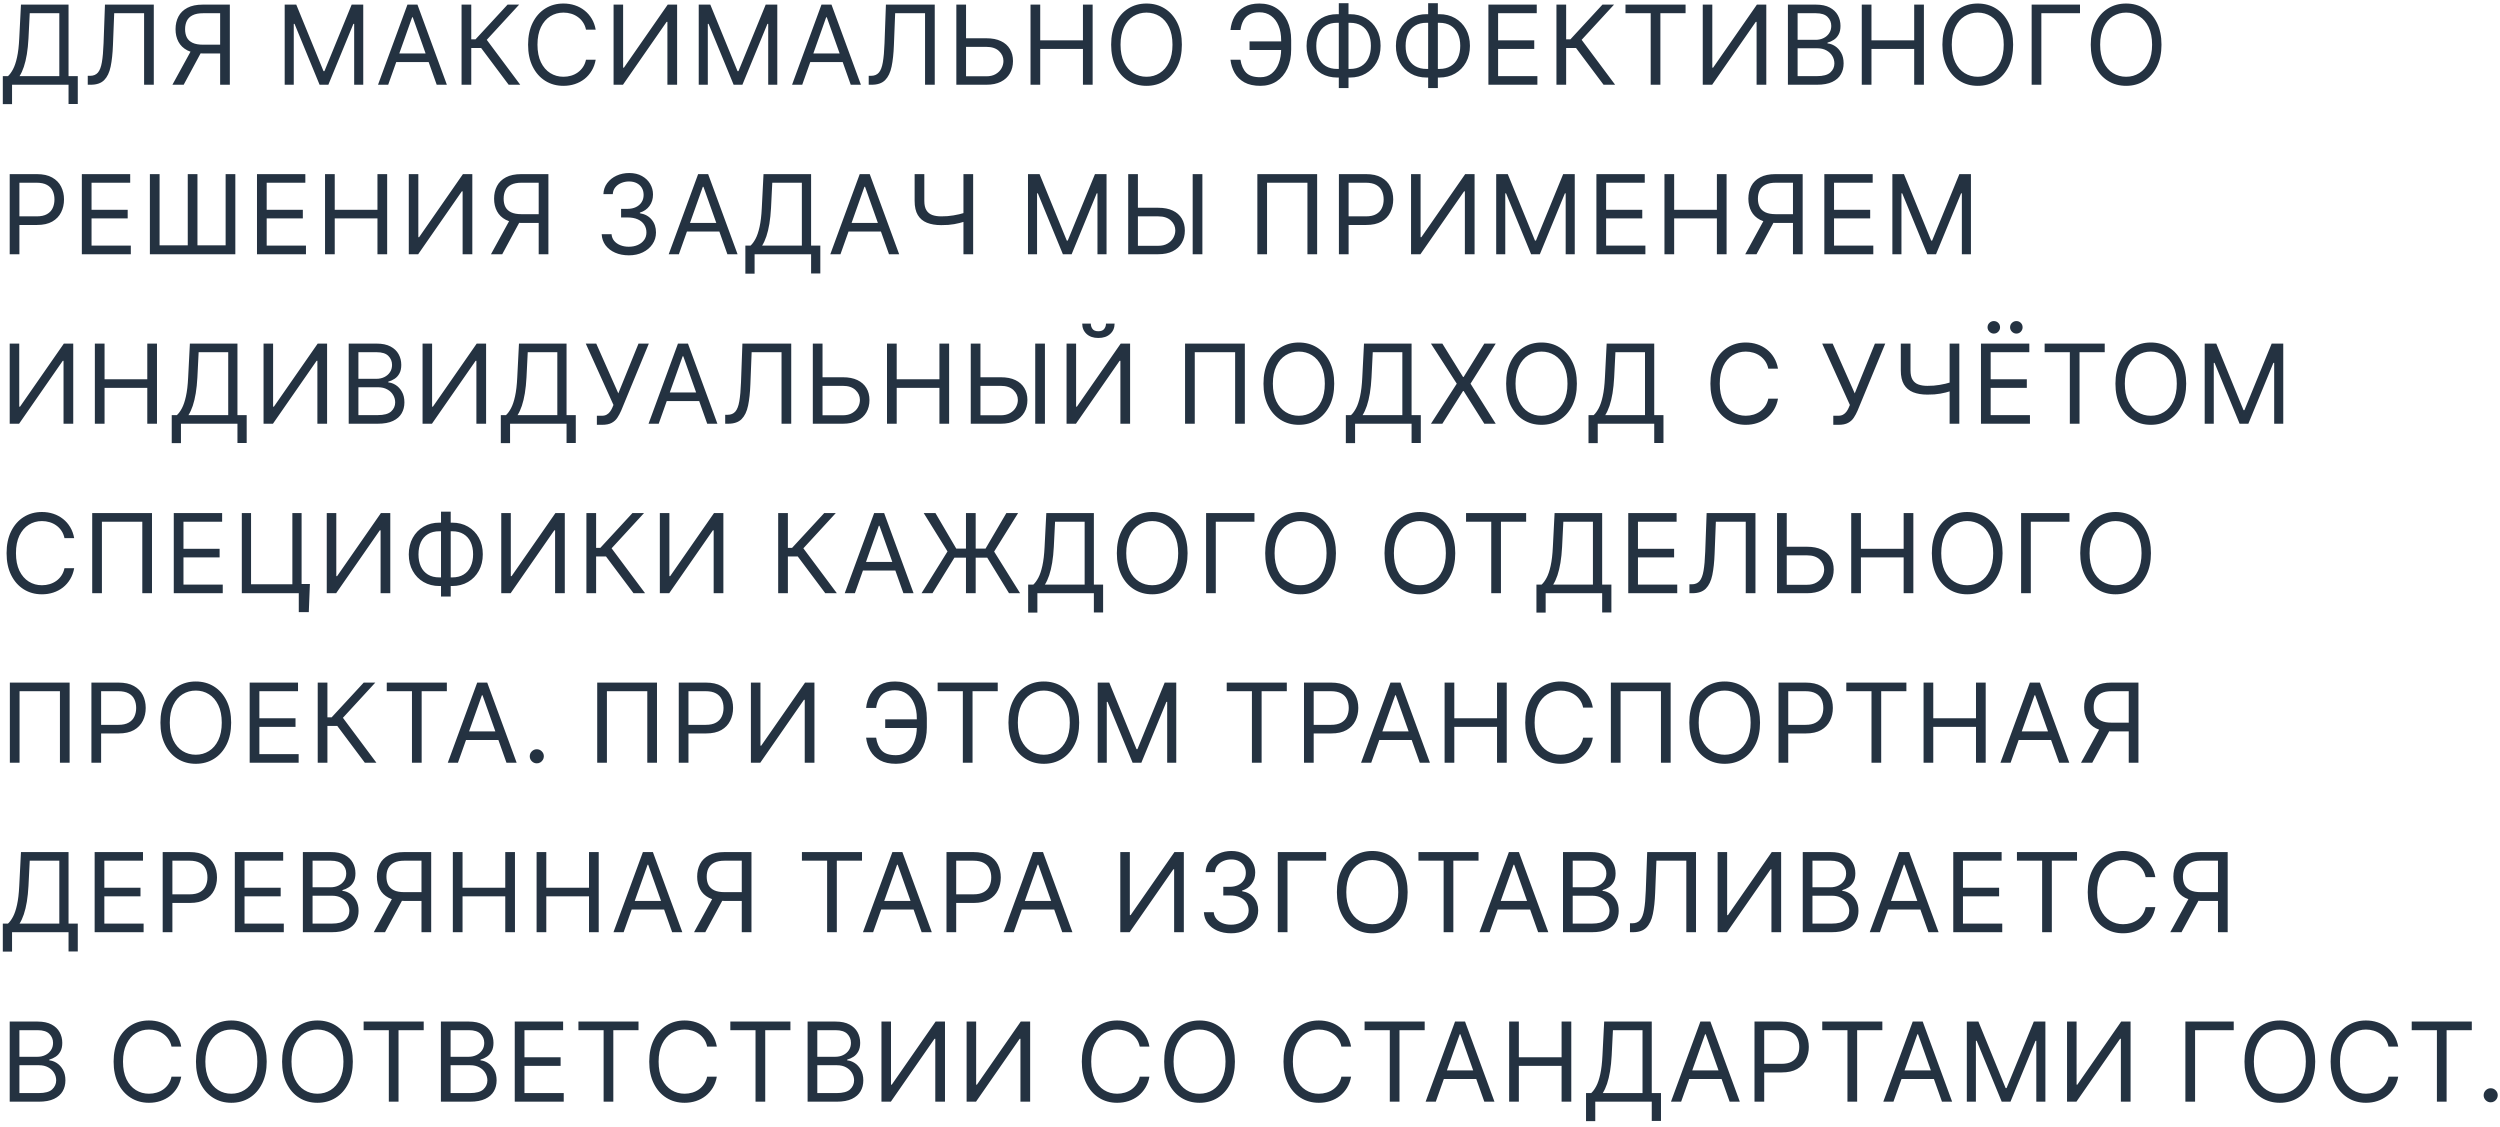 <?xml version="1.0" encoding="UTF-8"?> <svg xmlns="http://www.w3.org/2000/svg" width="295" height="133" viewBox="0 0 295 133" fill="none"><path d="M0.332 12.29V8.984H0.942C1.151 8.794 1.348 8.524 1.533 8.176C1.72 7.826 1.879 7.358 2.008 6.773C2.141 6.185 2.228 5.439 2.271 4.534L2.474 0.545H8.088V8.984H9.178V12.271H8.088V10H1.422V12.29H0.332ZM2.308 8.984H6.999V1.561H3.509L3.361 4.534C3.324 5.223 3.259 5.848 3.167 6.408C3.075 6.965 2.956 7.459 2.811 7.89C2.667 8.318 2.499 8.683 2.308 8.984ZM10.355 10V8.947H10.632C11.026 8.947 11.332 8.821 11.551 8.569C11.769 8.317 11.926 7.909 12.022 7.346C12.12 6.782 12.186 6.036 12.22 5.107L12.386 0.545H18.148V10H17.003V1.561H13.476L13.328 5.328C13.291 6.319 13.2 7.162 13.056 7.858C12.911 8.553 12.657 9.084 12.294 9.451C11.931 9.817 11.402 10 10.706 10H10.355ZM27.121 10H25.976V1.561H23.964C23.453 1.561 23.042 1.64 22.731 1.797C22.42 1.95 22.194 2.169 22.052 2.452C21.911 2.735 21.84 3.066 21.84 3.445C21.84 3.823 21.909 4.149 22.048 4.423C22.189 4.694 22.414 4.903 22.722 5.051C23.033 5.199 23.44 5.273 23.945 5.273H26.494V6.307H23.908C23.176 6.307 22.574 6.185 22.103 5.942C21.632 5.696 21.283 5.357 21.055 4.926C20.828 4.496 20.714 4.002 20.714 3.445C20.714 2.888 20.828 2.391 21.055 1.953C21.283 1.516 21.634 1.173 22.108 0.924C22.582 0.672 23.188 0.545 23.927 0.545H27.121V10ZM22.671 5.753H23.964L21.674 10H20.344L22.671 5.753ZM33.593 0.545H34.96L38.173 8.393H38.283L41.496 0.545H42.863V10H41.792V2.817H41.7L38.745 10H37.711L34.756 2.817H34.664V10H33.593V0.545ZM45.806 10H44.606L48.078 0.545H49.259L52.731 10H51.531L48.706 2.041H48.632L45.806 10ZM46.249 6.307H51.088V7.322H46.249V6.307ZM60.022 10L56.772 5.661H55.609V10H54.464V0.545H55.609V4.645H56.107L59.893 0.545H61.259L57.437 4.7L61.388 10H60.022ZM70.292 3.5H69.147C69.079 3.171 68.96 2.881 68.791 2.632C68.625 2.383 68.422 2.174 68.182 2.004C67.945 1.832 67.682 1.703 67.392 1.616C67.103 1.53 66.802 1.487 66.488 1.487C65.915 1.487 65.397 1.632 64.932 1.921C64.47 2.21 64.102 2.637 63.828 3.2C63.558 3.763 63.422 4.454 63.422 5.273C63.422 6.091 63.558 6.782 63.828 7.346C64.102 7.909 64.47 8.335 64.932 8.624C65.397 8.914 65.915 9.058 66.488 9.058C66.802 9.058 67.103 9.015 67.392 8.929C67.682 8.843 67.945 8.715 68.182 8.546C68.422 8.373 68.625 8.163 68.791 7.913C68.96 7.661 69.079 7.372 69.147 7.045H70.292C70.205 7.529 70.049 7.961 69.821 8.343C69.593 8.724 69.31 9.049 68.971 9.317C68.633 9.581 68.253 9.783 67.831 9.922C67.412 10.06 66.965 10.129 66.488 10.129C65.681 10.129 64.964 9.932 64.336 9.538C63.709 9.144 63.215 8.584 62.854 7.858C62.494 7.132 62.314 6.27 62.314 5.273C62.314 4.276 62.494 3.414 62.854 2.688C63.215 1.961 63.709 1.401 64.336 1.007C64.964 0.613 65.681 0.416 66.488 0.416C66.965 0.416 67.412 0.485 67.831 0.624C68.253 0.762 68.633 0.966 68.971 1.233C69.31 1.498 69.593 1.821 69.821 2.203C70.049 2.581 70.205 3.014 70.292 3.5ZM72.402 0.545H73.528V7.987H73.62L78.791 0.545H79.899V10H78.754V2.577H78.662L73.51 10H72.402V0.545ZM82.45 0.545H83.816L87.029 8.393H87.14L90.353 0.545H91.72V10H90.649V2.817H90.556L87.602 10H86.568L83.613 2.817H83.521V10H82.45V0.545ZM94.663 10H93.463L96.934 0.545H98.116L101.588 10H100.387L97.562 2.041H97.488L94.663 10ZM95.106 6.307H99.944V7.322H95.106V6.307ZM102.508 10V8.947H102.785C103.179 8.947 103.485 8.821 103.703 8.569C103.922 8.317 104.079 7.909 104.174 7.346C104.273 6.782 104.339 6.036 104.373 5.107L104.539 0.545H110.3V10H109.156V1.561H105.629L105.481 5.328C105.444 6.319 105.353 7.162 105.208 7.858C105.064 8.553 104.81 9.084 104.447 9.451C104.084 9.817 103.554 10 102.859 10H102.508ZM113.697 4.516H116.393C117.07 4.516 117.641 4.626 118.106 4.848C118.574 5.07 118.928 5.382 119.168 5.785C119.411 6.188 119.533 6.664 119.533 7.212C119.533 7.759 119.411 8.243 119.168 8.661C118.928 9.08 118.574 9.408 118.106 9.645C117.641 9.882 117.07 10 116.393 10H112.848V0.545H113.993V9.003H116.393C116.824 9.003 117.189 8.917 117.487 8.744C117.789 8.569 118.017 8.344 118.171 8.07C118.328 7.793 118.406 7.501 118.406 7.193C118.406 6.741 118.232 6.351 117.884 6.025C117.537 5.696 117.04 5.531 116.393 5.531H113.697V4.516ZM121.601 10V0.545H122.746V4.756H127.787V0.545H128.932V10H127.787V5.771H122.746V10H121.601ZM139.461 5.273C139.461 6.27 139.281 7.132 138.921 7.858C138.561 8.584 138.067 9.144 137.439 9.538C136.812 9.932 136.094 10.129 135.288 10.129C134.482 10.129 133.765 9.932 133.137 9.538C132.509 9.144 132.015 8.584 131.655 7.858C131.295 7.132 131.115 6.27 131.115 5.273C131.115 4.276 131.295 3.414 131.655 2.688C132.015 1.961 132.509 1.401 133.137 1.007C133.765 0.613 134.482 0.416 135.288 0.416C136.094 0.416 136.812 0.613 137.439 1.007C138.067 1.401 138.561 1.961 138.921 2.688C139.281 3.414 139.461 4.276 139.461 5.273ZM138.353 5.273C138.353 4.454 138.216 3.763 137.943 3.2C137.672 2.637 137.304 2.21 136.839 1.921C136.378 1.632 135.861 1.487 135.288 1.487C134.716 1.487 134.197 1.632 133.732 1.921C133.271 2.21 132.903 2.637 132.629 3.2C132.358 3.763 132.223 4.454 132.223 5.273C132.223 6.091 132.358 6.782 132.629 7.346C132.903 7.909 133.271 8.335 133.732 8.624C134.197 8.914 134.716 9.058 135.288 9.058C135.861 9.058 136.378 8.914 136.839 8.624C137.304 8.335 137.672 7.909 137.943 7.346C138.216 6.782 138.353 6.091 138.353 5.273ZM151.343 4.885V5.901H147.446V4.885H151.343ZM145.193 7.045H146.375C146.477 7.71 146.701 8.221 147.049 8.578C147.397 8.935 147.954 9.114 148.72 9.114C149.262 9.114 149.714 8.961 150.078 8.657C150.444 8.352 150.718 7.949 150.899 7.447C151.084 6.945 151.176 6.399 151.176 5.808V4.756C151.176 4.103 151.073 3.529 150.867 3.034C150.664 2.535 150.37 2.147 149.985 1.87C149.604 1.59 149.145 1.45 148.61 1.45C148.142 1.45 147.754 1.533 147.446 1.7C147.138 1.866 146.898 2.104 146.726 2.415C146.554 2.726 146.437 3.1 146.375 3.537H145.193C145.255 2.934 145.42 2.398 145.687 1.93C145.958 1.46 146.335 1.09 146.818 0.822C147.305 0.552 147.902 0.416 148.61 0.416C149.379 0.416 150.044 0.596 150.604 0.956C151.164 1.313 151.596 1.817 151.901 2.466C152.206 3.112 152.358 3.869 152.358 4.737V5.827C152.358 6.695 152.207 7.452 151.906 8.098C151.604 8.741 151.181 9.241 150.636 9.598C150.091 9.952 149.453 10.129 148.72 10.129C147.969 10.129 147.345 9.994 146.846 9.723C146.351 9.449 145.967 9.08 145.697 8.615C145.429 8.147 145.261 7.624 145.193 7.045ZM157.794 1.672H159.29C159.992 1.672 160.615 1.829 161.16 2.143C161.705 2.457 162.132 2.894 162.443 3.454C162.754 4.014 162.909 4.663 162.909 5.402C162.909 6.141 162.754 6.792 162.443 7.355C162.132 7.918 161.705 8.358 161.16 8.675C160.615 8.992 159.992 9.151 159.29 9.151H157.794C157.093 9.151 156.469 8.994 155.925 8.68C155.38 8.366 154.952 7.929 154.641 7.369C154.33 6.808 154.175 6.159 154.175 5.42C154.175 4.682 154.33 4.031 154.641 3.468C154.952 2.904 155.38 2.464 155.925 2.147C156.469 1.83 157.093 1.672 157.794 1.672ZM157.794 2.688C157.259 2.688 156.806 2.8 156.437 3.025C156.071 3.249 155.792 3.566 155.602 3.975C155.414 4.385 155.32 4.866 155.32 5.42C155.32 5.968 155.414 6.445 155.602 6.852C155.792 7.258 156.071 7.573 156.437 7.798C156.806 8.023 157.259 8.135 157.794 8.135H159.29C159.826 8.135 160.277 8.023 160.643 7.798C161.012 7.573 161.291 7.256 161.478 6.847C161.669 6.438 161.765 5.956 161.765 5.402C161.765 4.854 161.669 4.377 161.478 3.971C161.291 3.565 161.012 3.249 160.643 3.025C160.277 2.8 159.826 2.688 159.29 2.688H157.794ZM159.124 0.379V10.388H157.979V0.379H159.124ZM168.338 1.672H169.833C170.535 1.672 171.158 1.829 171.703 2.143C172.248 2.457 172.676 2.894 172.986 3.454C173.297 4.014 173.453 4.663 173.453 5.402C173.453 6.141 173.297 6.792 172.986 7.355C172.676 7.918 172.248 8.358 171.703 8.675C171.158 8.992 170.535 9.151 169.833 9.151H168.338C167.636 9.151 167.013 8.994 166.468 8.68C165.923 8.366 165.495 7.929 165.185 7.369C164.874 6.808 164.718 6.159 164.718 5.42C164.718 4.682 164.874 4.031 165.185 3.468C165.495 2.904 165.923 2.464 166.468 2.147C167.013 1.83 167.636 1.672 168.338 1.672ZM168.338 2.688C167.802 2.688 167.35 2.8 166.98 3.025C166.614 3.249 166.336 3.566 166.145 3.975C165.957 4.385 165.863 4.866 165.863 5.42C165.863 5.968 165.957 6.445 166.145 6.852C166.336 7.258 166.614 7.573 166.98 7.798C167.35 8.023 167.802 8.135 168.338 8.135H169.833C170.369 8.135 170.82 8.023 171.186 7.798C171.555 7.573 171.834 7.256 172.022 6.847C172.212 6.438 172.308 5.956 172.308 5.402C172.308 4.854 172.212 4.377 172.022 3.971C171.834 3.565 171.555 3.249 171.186 3.025C170.82 2.8 170.369 2.688 169.833 2.688H168.338ZM169.667 0.379V10.388H168.522V0.379H169.667ZM175.631 10V0.545H181.337V1.561H176.776V4.756H181.041V5.771H176.776V8.984H181.411V10H175.631ZM189.219 10L185.969 5.661H184.805V10H183.66V0.545H184.805V4.645H185.304L189.089 0.545H190.456L186.633 4.7L190.585 10H189.219ZM191.808 1.561V0.545H198.898V1.561H195.925V10H194.781V1.561H191.808ZM200.925 0.545H202.052V7.987H202.144L207.315 0.545H208.423V10H207.278V2.577H207.185L202.033 10H200.925V0.545ZM210.974 10V0.545H214.279C214.938 0.545 215.481 0.659 215.909 0.887C216.336 1.112 216.655 1.415 216.864 1.797C217.073 2.175 217.178 2.595 217.178 3.057C217.178 3.463 217.106 3.799 216.961 4.063C216.82 4.328 216.632 4.537 216.398 4.691C216.167 4.845 215.916 4.959 215.645 5.033V5.125C215.935 5.143 216.226 5.245 216.518 5.43C216.81 5.614 217.055 5.879 217.252 6.224C217.449 6.568 217.547 6.99 217.547 7.489C217.547 7.963 217.44 8.389 217.224 8.767C217.009 9.146 216.669 9.446 216.204 9.668C215.739 9.889 215.134 10 214.39 10H210.974ZM212.118 8.984H214.39C215.138 8.984 215.668 8.84 215.982 8.55C216.299 8.258 216.458 7.904 216.458 7.489C216.458 7.169 216.376 6.873 216.213 6.602C216.05 6.328 215.818 6.11 215.516 5.947C215.215 5.781 214.858 5.697 214.445 5.697H212.118V8.984ZM212.118 4.7H214.242C214.587 4.7 214.898 4.633 215.175 4.497C215.455 4.362 215.676 4.171 215.839 3.925C216.005 3.679 216.089 3.389 216.089 3.057C216.089 2.641 215.944 2.289 215.655 2C215.365 1.707 214.907 1.561 214.279 1.561H212.118V4.7ZM219.689 10V0.545H220.833V4.756H225.875V0.545H227.02V10H225.875V5.771H220.833V10H219.689ZM237.549 5.273C237.549 6.27 237.369 7.132 237.009 7.858C236.649 8.584 236.155 9.144 235.527 9.538C234.899 9.932 234.182 10.129 233.376 10.129C232.569 10.129 231.852 9.932 231.224 9.538C230.597 9.144 230.103 8.584 229.742 7.858C229.382 7.132 229.202 6.27 229.202 5.273C229.202 4.276 229.382 3.414 229.742 2.688C230.103 1.961 230.597 1.401 231.224 1.007C231.852 0.613 232.569 0.416 233.376 0.416C234.182 0.416 234.899 0.613 235.527 1.007C236.155 1.401 236.649 1.961 237.009 2.688C237.369 3.414 237.549 4.276 237.549 5.273ZM236.441 5.273C236.441 4.454 236.304 3.763 236.03 3.2C235.759 2.637 235.391 2.21 234.927 1.921C234.465 1.632 233.948 1.487 233.376 1.487C232.803 1.487 232.285 1.632 231.82 1.921C231.358 2.21 230.99 2.637 230.717 3.2C230.446 3.763 230.31 4.454 230.31 5.273C230.31 6.091 230.446 6.782 230.717 7.346C230.99 7.909 231.358 8.335 231.82 8.624C232.285 8.914 232.803 9.058 233.376 9.058C233.948 9.058 234.465 8.914 234.927 8.624C235.391 8.335 235.759 7.909 236.03 7.346C236.304 6.782 236.441 6.091 236.441 5.273ZM245.44 0.545V1.561H240.879V10H239.734V0.545H245.44ZM255.055 5.273C255.055 6.27 254.875 7.132 254.515 7.858C254.155 8.584 253.661 9.144 253.033 9.538C252.405 9.932 251.688 10.129 250.882 10.129C250.076 10.129 249.359 9.932 248.731 9.538C248.103 9.144 247.609 8.584 247.249 7.858C246.889 7.132 246.709 6.27 246.709 5.273C246.709 4.276 246.889 3.414 247.249 2.688C247.609 1.961 248.103 1.401 248.731 1.007C249.359 0.613 250.076 0.416 250.882 0.416C251.688 0.416 252.405 0.613 253.033 1.007C253.661 1.401 254.155 1.961 254.515 2.688C254.875 3.414 255.055 4.276 255.055 5.273ZM253.947 5.273C253.947 4.454 253.81 3.763 253.536 3.2C253.266 2.637 252.898 2.21 252.433 1.921C251.971 1.632 251.454 1.487 250.882 1.487C250.31 1.487 249.791 1.632 249.326 1.921C248.865 2.21 248.497 2.637 248.223 3.2C247.952 3.763 247.817 4.454 247.817 5.273C247.817 6.091 247.952 6.782 248.223 7.346C248.497 7.909 248.865 8.335 249.326 8.624C249.791 8.914 250.31 9.058 250.882 9.058C251.454 9.058 251.971 8.914 252.433 8.624C252.898 8.335 253.266 7.909 253.536 7.346C253.81 6.782 253.947 6.091 253.947 5.273ZM1.145 30V20.546H4.339C5.081 20.546 5.688 20.679 6.158 20.947C6.632 21.212 6.983 21.57 7.211 22.023C7.439 22.475 7.553 22.98 7.553 23.537C7.553 24.094 7.439 24.6 7.211 25.056C6.986 25.511 6.638 25.874 6.168 26.145C5.697 26.413 5.094 26.547 4.358 26.547H2.068V25.531H4.321C4.829 25.531 5.237 25.444 5.544 25.268C5.852 25.093 6.075 24.856 6.214 24.557C6.355 24.256 6.426 23.916 6.426 23.537C6.426 23.158 6.355 22.82 6.214 22.521C6.075 22.223 5.851 21.989 5.54 21.82C5.229 21.647 4.817 21.561 4.303 21.561H2.29V30H1.145ZM9.657 30V20.546H15.363V21.561H10.802V24.756H15.067V25.771H10.802V28.984H15.437V30H9.657ZM17.686 20.546H18.831V28.947H22.155V20.546H23.3V28.947H26.624V20.546H27.769V30H17.686V20.546ZM30.324 30V20.546H36.03V21.561H31.469V24.756H35.735V25.771H31.469V28.984H36.104V30H30.324ZM38.354 30V20.546H39.499V24.756H44.54V20.546H45.685V30H44.54V25.771H39.499V30H38.354ZM48.237 20.546H49.363V27.987H49.456L54.626 20.546H55.734V30H54.589V22.577H54.497L49.345 30H48.237V20.546ZM64.711 30H63.566V21.561H61.553C61.042 21.561 60.632 21.64 60.321 21.797C60.01 21.95 59.784 22.169 59.642 22.452C59.501 22.735 59.43 23.066 59.43 23.445C59.43 23.823 59.499 24.149 59.638 24.423C59.779 24.694 60.004 24.903 60.312 25.051C60.622 25.199 61.03 25.273 61.535 25.273H64.083V26.307H61.498C60.766 26.307 60.164 26.185 59.693 25.942C59.222 25.696 58.873 25.357 58.645 24.927C58.417 24.496 58.303 24.002 58.303 23.445C58.303 22.887 58.417 22.39 58.645 21.953C58.873 21.517 59.224 21.173 59.698 20.924C60.172 20.672 60.778 20.546 61.517 20.546H64.711V30ZM60.261 25.753H61.553L59.264 30H57.934L60.261 25.753ZM74.211 30.129C73.602 30.129 73.059 30.025 72.582 29.815C72.108 29.606 71.731 29.315 71.451 28.943C71.174 28.567 71.023 28.132 70.998 27.636H72.162C72.186 27.941 72.291 28.204 72.475 28.426C72.66 28.644 72.902 28.814 73.2 28.934C73.499 29.054 73.83 29.114 74.193 29.114C74.599 29.114 74.959 29.043 75.273 28.901C75.587 28.76 75.833 28.563 76.012 28.31C76.19 28.058 76.279 27.766 76.279 27.433C76.279 27.085 76.193 26.779 76.021 26.515C75.849 26.247 75.596 26.038 75.264 25.887C74.931 25.736 74.525 25.66 74.045 25.66H73.288V24.645H74.045C74.421 24.645 74.75 24.577 75.033 24.442C75.319 24.306 75.542 24.116 75.702 23.869C75.865 23.623 75.947 23.334 75.947 23.001C75.947 22.681 75.876 22.403 75.735 22.166C75.593 21.929 75.393 21.744 75.135 21.612C74.879 21.48 74.578 21.413 74.23 21.413C73.903 21.413 73.596 21.473 73.306 21.593C73.02 21.71 72.786 21.881 72.605 22.106C72.423 22.327 72.325 22.595 72.309 22.909H71.201C71.22 22.414 71.369 21.98 71.649 21.607C71.929 21.232 72.296 20.939 72.748 20.73C73.203 20.521 73.704 20.416 74.248 20.416C74.833 20.416 75.335 20.535 75.753 20.772C76.172 21.006 76.493 21.315 76.718 21.7C76.943 22.084 77.055 22.5 77.055 22.946C77.055 23.479 76.915 23.932 76.635 24.308C76.358 24.683 75.981 24.943 75.504 25.088V25.162C76.101 25.26 76.567 25.514 76.903 25.924C77.238 26.33 77.406 26.833 77.406 27.433C77.406 27.947 77.266 28.409 76.986 28.818C76.709 29.224 76.33 29.544 75.85 29.778C75.37 30.012 74.824 30.129 74.211 30.129ZM80.108 30H78.908L82.379 20.546H83.561L87.033 30H85.832L83.007 22.041H82.933L80.108 30ZM80.551 26.307H85.389V27.322H80.551V26.307ZM87.953 32.29V28.984H88.562C88.772 28.794 88.969 28.524 89.153 28.177C89.341 27.826 89.499 27.358 89.629 26.773C89.761 26.185 89.849 25.439 89.892 24.534L90.095 20.546H95.709V28.984H96.798V32.271H95.709V30H89.042V32.29H87.953ZM89.929 28.984H94.619V21.561H91.129L90.981 24.534C90.944 25.224 90.88 25.848 90.787 26.408C90.695 26.965 90.577 27.459 90.432 27.89C90.287 28.318 90.12 28.683 89.929 28.984ZM99.176 30H97.976L101.447 20.546H102.629L106.101 30H104.9L102.075 22.041H102.001L99.176 30ZM99.619 26.307H104.457V27.322H99.619V26.307ZM107.926 20.546H109.07V23.703C109.07 24.171 109.152 24.539 109.315 24.806C109.478 25.071 109.709 25.259 110.008 25.37C110.306 25.477 110.659 25.531 111.065 25.531C111.32 25.531 111.568 25.522 111.808 25.504C112.048 25.482 112.282 25.453 112.51 25.416C112.741 25.379 112.965 25.334 113.184 25.282C113.405 25.23 113.622 25.171 113.835 25.107V26.141C113.628 26.205 113.424 26.264 113.221 26.316C113.021 26.368 112.811 26.413 112.593 26.45C112.377 26.487 112.145 26.516 111.896 26.538C111.646 26.556 111.369 26.565 111.065 26.565C110.412 26.565 109.851 26.471 109.38 26.284C108.912 26.096 108.552 25.793 108.3 25.374C108.05 24.956 107.926 24.399 107.926 23.703V20.546ZM113.687 20.546H114.832V30H113.687V20.546ZM121.302 20.546H122.669L125.882 28.393H125.993L129.206 20.546H130.572V30H129.501V22.817H129.409L126.454 30H125.42L122.466 22.817H122.373V30H121.302V20.546ZM133.977 24.516H136.673C137.35 24.516 137.921 24.626 138.386 24.848C138.854 25.07 139.208 25.382 139.448 25.785C139.691 26.188 139.813 26.664 139.813 27.212C139.813 27.759 139.691 28.243 139.448 28.661C139.208 29.08 138.854 29.408 138.386 29.645C137.921 29.881 137.35 30 136.673 30H133.128V20.546H134.273V29.003H136.673C137.104 29.003 137.469 28.917 137.767 28.744C138.069 28.569 138.297 28.344 138.451 28.07C138.608 27.793 138.686 27.501 138.686 27.193C138.686 26.741 138.512 26.351 138.164 26.025C137.817 25.696 137.32 25.531 136.673 25.531H133.977V24.516ZM141.881 20.546V30H140.736V20.546H141.881ZM155.422 20.546V30H154.277V21.561H149.512V30H148.368V20.546H155.422ZM157.991 30V20.546H161.185C161.927 20.546 162.534 20.679 163.004 20.947C163.478 21.212 163.829 21.57 164.057 22.023C164.285 22.475 164.399 22.98 164.399 23.537C164.399 24.094 164.285 24.6 164.057 25.056C163.832 25.511 163.485 25.874 163.014 26.145C162.543 26.413 161.94 26.547 161.204 26.547H158.914V25.531H161.167C161.675 25.531 162.083 25.444 162.39 25.268C162.698 25.093 162.921 24.856 163.06 24.557C163.201 24.256 163.272 23.916 163.272 23.537C163.272 23.158 163.201 22.82 163.06 22.521C162.921 22.223 162.697 21.989 162.386 21.82C162.075 21.647 161.663 21.561 161.149 21.561H159.136V30H157.991ZM166.503 20.546H167.629V27.987H167.722L172.892 20.546H174V30H172.855V22.577H172.763L167.611 30H166.503V20.546ZM176.551 20.546H177.917L181.13 28.393H181.241L184.454 20.546H185.821V30H184.75V22.817H184.657L181.703 30H180.669L177.714 22.817H177.622V30H176.551V20.546ZM188.376 30V20.546H194.082V21.561H189.521V24.756H193.787V25.771H189.521V28.984H194.156V30H188.376ZM196.406 30V20.546H197.551V24.756H202.592V20.546H203.737V30H202.592V25.771H197.551V30H196.406ZM212.715 30H211.57V21.561H209.557C209.047 21.561 208.636 21.64 208.325 21.797C208.014 21.95 207.788 22.169 207.646 22.452C207.505 22.735 207.434 23.066 207.434 23.445C207.434 23.823 207.503 24.149 207.642 24.423C207.783 24.694 208.008 24.903 208.316 25.051C208.626 25.199 209.034 25.273 209.539 25.273H212.087V26.307H209.502C208.77 26.307 208.168 26.185 207.697 25.942C207.226 25.696 206.877 25.357 206.649 24.927C206.421 24.496 206.307 24.002 206.307 23.445C206.307 22.887 206.421 22.39 206.649 21.953C206.877 21.517 207.228 21.173 207.702 20.924C208.176 20.672 208.782 20.546 209.52 20.546H212.715V30ZM208.265 25.753H209.557L207.268 30H205.938L208.265 25.753ZM215.271 30V20.546H220.977V21.561H216.416V24.756H220.681V25.771H216.416V28.984H221.05V30H215.271ZM223.3 20.546H224.667L227.88 28.393H227.991L231.204 20.546H232.57V30H231.499V22.817H231.407L228.452 30H227.418L224.464 22.817H224.371V30H223.3V20.546ZM1.145 40.545H2.271V47.987H2.364L7.534 40.545H8.642V50H7.497V42.577H7.405L2.253 50H1.145V40.545ZM11.193 50V40.545H12.338V44.756H17.379V40.545H18.524V50H17.379V45.771H12.338V50H11.193ZM20.264 52.29V48.984H20.873C21.082 48.794 21.279 48.524 21.464 48.176C21.651 47.826 21.81 47.358 21.939 46.773C22.072 46.185 22.159 45.439 22.202 44.534L22.406 40.545H28.019V48.984H29.109V52.271H28.019V50H21.353V52.29H20.264ZM22.239 48.984H26.93V41.561H23.44L23.292 44.534C23.255 45.224 23.19 45.848 23.098 46.408C23.006 46.965 22.887 47.459 22.743 47.89C22.598 48.318 22.43 48.683 22.239 48.984ZM31.099 40.545H32.225V47.987H32.318L37.488 40.545H38.596V50H37.451V42.577H37.359L32.207 50H31.099V40.545ZM41.147 50V40.545H44.452C45.111 40.545 45.654 40.659 46.082 40.887C46.51 41.112 46.828 41.415 47.037 41.797C47.247 42.175 47.351 42.595 47.351 43.057C47.351 43.463 47.279 43.798 47.134 44.063C46.993 44.328 46.805 44.537 46.571 44.691C46.34 44.845 46.09 44.959 45.819 45.033V45.125C46.108 45.144 46.399 45.245 46.691 45.43C46.984 45.614 47.228 45.879 47.425 46.224C47.622 46.568 47.721 46.99 47.721 47.489C47.721 47.963 47.613 48.389 47.398 48.767C47.182 49.146 46.842 49.446 46.377 49.668C45.913 49.889 45.308 50 44.563 50H41.147ZM42.292 48.984H44.563C45.311 48.984 45.842 48.84 46.156 48.55C46.473 48.258 46.631 47.904 46.631 47.489C46.631 47.169 46.55 46.873 46.386 46.602C46.223 46.328 45.991 46.11 45.689 45.947C45.388 45.781 45.031 45.697 44.618 45.697H42.292V48.984ZM42.292 44.7H44.415C44.76 44.7 45.071 44.633 45.348 44.497C45.628 44.362 45.849 44.171 46.013 43.925C46.179 43.678 46.262 43.389 46.262 43.057C46.262 42.641 46.117 42.289 45.828 42C45.539 41.707 45.08 41.561 44.452 41.561H42.292V44.7ZM49.862 40.545H50.988V47.987H51.081L56.251 40.545H57.359V50H56.214V42.577H56.122L50.97 50H49.862V40.545ZM59.097 52.29V48.984H59.707C59.916 48.794 60.113 48.524 60.298 48.176C60.486 47.826 60.644 47.358 60.773 46.773C60.906 46.185 60.993 45.439 61.036 44.534L61.239 40.545H66.853V48.984H67.943V52.271H66.853V50H60.187V52.29H59.097ZM61.073 48.984H65.764V41.561H62.274L62.126 44.534C62.089 45.224 62.024 45.848 61.932 46.408C61.84 46.965 61.721 47.459 61.577 47.89C61.432 48.318 61.264 48.683 61.073 48.984ZM70.431 50.129V49.058H71.022C71.25 49.058 71.441 49.014 71.595 48.924C71.752 48.835 71.881 48.72 71.982 48.578C72.087 48.437 72.173 48.289 72.241 48.135L72.389 47.784L69.12 40.545H70.357L72.961 46.418L75.343 40.545H76.562L73.293 48.467C73.164 48.763 73.016 49.037 72.85 49.289C72.687 49.541 72.464 49.745 72.181 49.898C71.901 50.052 71.521 50.129 71.041 50.129H70.431ZM77.728 50H76.528L79.999 40.545H81.181L84.653 50H83.452L80.627 42.041H80.553L77.728 50ZM78.171 46.307H83.009V47.322H78.171V46.307ZM85.573 50V48.947H85.85C86.244 48.947 86.55 48.821 86.768 48.569C86.987 48.316 87.144 47.909 87.239 47.346C87.338 46.782 87.404 46.036 87.438 45.106L87.604 40.545H93.365V50H92.221V41.561H88.694L88.546 45.328C88.509 46.319 88.418 47.162 88.273 47.858C88.129 48.553 87.875 49.084 87.512 49.451C87.148 49.817 86.619 50 85.924 50H85.573ZM96.762 44.516H99.458C100.135 44.516 100.706 44.626 101.171 44.848C101.639 45.07 101.993 45.382 102.233 45.785C102.476 46.188 102.598 46.664 102.598 47.212C102.598 47.76 102.476 48.243 102.233 48.661C101.993 49.08 101.639 49.408 101.171 49.645C100.706 49.882 100.135 50 99.458 50H95.913V40.545H97.058V49.003H99.458C99.889 49.003 100.254 48.917 100.552 48.744C100.854 48.569 101.082 48.344 101.236 48.07C101.393 47.793 101.471 47.501 101.471 47.193C101.471 46.741 101.297 46.351 100.949 46.025C100.602 45.696 100.105 45.531 99.458 45.531H96.762V44.516ZM104.666 50V40.545H105.811V44.756H110.852V40.545H111.997V50H110.852V45.771H105.811V50H104.666ZM115.399 44.516H118.095C118.772 44.516 119.343 44.626 119.807 44.848C120.275 45.07 120.629 45.382 120.869 45.785C121.112 46.188 121.234 46.664 121.234 47.212C121.234 47.76 121.112 48.243 120.869 48.661C120.629 49.08 120.275 49.408 119.807 49.645C119.343 49.882 118.772 50 118.095 50H114.549V40.545H115.694V49.003H118.095C118.525 49.003 118.89 48.917 119.189 48.744C119.49 48.569 119.718 48.344 119.872 48.07C120.029 47.793 120.107 47.501 120.107 47.193C120.107 46.741 119.933 46.351 119.586 46.025C119.238 45.696 118.741 45.531 118.095 45.531H115.399V44.516ZM123.302 40.545V50H122.157V40.545H123.302ZM125.854 40.545H126.98V47.987H127.073L132.243 40.545H133.351V50H132.206V42.577H132.114L126.962 50H125.854V40.545ZM130.507 38.182H131.523C131.523 38.68 131.351 39.088 131.006 39.405C130.661 39.722 130.193 39.881 129.603 39.881C129.021 39.881 128.558 39.722 128.213 39.405C127.871 39.088 127.701 38.68 127.701 38.182H128.716C128.716 38.422 128.782 38.633 128.915 38.814C129.05 38.996 129.279 39.087 129.603 39.087C129.926 39.087 130.157 38.996 130.295 38.814C130.437 38.633 130.507 38.422 130.507 38.182ZM146.891 40.545V50H145.746V41.561H140.982V50H139.837V40.545H146.891ZM157.437 45.273C157.437 46.27 157.257 47.132 156.897 47.858C156.537 48.584 156.043 49.144 155.415 49.538C154.788 49.932 154.07 50.129 153.264 50.129C152.458 50.129 151.741 49.932 151.113 49.538C150.485 49.144 149.991 48.584 149.631 47.858C149.271 47.132 149.091 46.27 149.091 45.273C149.091 44.276 149.271 43.414 149.631 42.688C149.991 41.961 150.485 41.401 151.113 41.007C151.741 40.613 152.458 40.416 153.264 40.416C154.07 40.416 154.788 40.613 155.415 41.007C156.043 41.401 156.537 41.961 156.897 42.688C157.257 43.414 157.437 44.276 157.437 45.273ZM156.329 45.273C156.329 44.454 156.193 43.763 155.919 43.2C155.648 42.637 155.28 42.211 154.815 41.921C154.354 41.632 153.837 41.487 153.264 41.487C152.692 41.487 152.173 41.632 151.708 41.921C151.247 42.211 150.879 42.637 150.605 43.2C150.334 43.763 150.199 44.454 150.199 45.273C150.199 46.091 150.334 46.782 150.605 47.346C150.879 47.909 151.247 48.335 151.708 48.624C152.173 48.914 152.692 49.058 153.264 49.058C153.837 49.058 154.354 48.914 154.815 48.624C155.28 48.335 155.648 47.909 155.919 47.346C156.193 46.782 156.329 46.091 156.329 45.273ZM158.81 52.29V48.984H159.419C159.629 48.794 159.826 48.524 160.01 48.176C160.198 47.826 160.357 47.358 160.486 46.773C160.618 46.185 160.706 45.439 160.749 44.534L160.952 40.545H166.566V48.984H167.655V52.271H166.566V50H159.899V52.29H158.81ZM160.786 48.984H165.476V41.561H161.986L161.838 44.534C161.801 45.224 161.737 45.848 161.645 46.408C161.552 46.965 161.434 47.459 161.289 47.89C161.144 48.318 160.977 48.683 160.786 48.984ZM170.199 40.545L172.637 44.479H172.711L175.148 40.545H176.496L173.523 45.273L176.496 50H175.148L172.711 46.141H172.637L170.199 50H168.851L171.898 45.273L168.851 40.545H170.199ZM186.071 45.273C186.071 46.27 185.891 47.132 185.531 47.858C185.171 48.584 184.677 49.144 184.049 49.538C183.421 49.932 182.704 50.129 181.898 50.129C181.091 50.129 180.374 49.932 179.746 49.538C179.119 49.144 178.625 48.584 178.264 47.858C177.904 47.132 177.724 46.27 177.724 45.273C177.724 44.276 177.904 43.414 178.264 42.688C178.625 41.961 179.119 41.401 179.746 41.007C180.374 40.613 181.091 40.416 181.898 40.416C182.704 40.416 183.421 40.613 184.049 41.007C184.677 41.401 185.171 41.961 185.531 42.688C185.891 43.414 186.071 44.276 186.071 45.273ZM184.963 45.273C184.963 44.454 184.826 43.763 184.552 43.2C184.281 42.637 183.914 42.211 183.449 41.921C182.987 41.632 182.47 41.487 181.898 41.487C181.325 41.487 180.807 41.632 180.342 41.921C179.88 42.211 179.512 42.637 179.239 43.2C178.968 43.763 178.832 44.454 178.832 45.273C178.832 46.091 178.968 46.782 179.239 47.346C179.512 47.909 179.88 48.335 180.342 48.624C180.807 48.914 181.325 49.058 181.898 49.058C182.47 49.058 182.987 48.914 183.449 48.624C183.914 48.335 184.281 47.909 184.552 47.346C184.826 46.782 184.963 46.091 184.963 45.273ZM187.444 52.29V48.984H188.053C188.262 48.794 188.459 48.524 188.644 48.176C188.832 47.826 188.99 47.358 189.119 46.773C189.252 46.185 189.339 45.439 189.382 44.534L189.586 40.545H195.199V48.984H196.289V52.271H195.199V50H188.533V52.29H187.444ZM189.419 48.984H194.11V41.561H190.62L190.472 44.534C190.435 45.224 190.37 45.848 190.278 46.408C190.186 46.965 190.067 47.459 189.923 47.89C189.778 48.318 189.61 48.683 189.419 48.984ZM209.803 43.5H208.658C208.59 43.171 208.472 42.881 208.303 42.632C208.136 42.383 207.933 42.173 207.693 42.004C207.456 41.832 207.193 41.703 206.904 41.617C206.614 41.53 206.313 41.487 205.999 41.487C205.426 41.487 204.908 41.632 204.443 41.921C203.982 42.211 203.614 42.637 203.34 43.2C203.069 43.763 202.934 44.454 202.934 45.273C202.934 46.091 203.069 46.782 203.34 47.346C203.614 47.909 203.982 48.335 204.443 48.624C204.908 48.914 205.426 49.058 205.999 49.058C206.313 49.058 206.614 49.015 206.904 48.929C207.193 48.843 207.456 48.715 207.693 48.546C207.933 48.373 208.136 48.163 208.303 47.913C208.472 47.661 208.59 47.372 208.658 47.045H209.803C209.717 47.529 209.56 47.961 209.332 48.343C209.104 48.724 208.821 49.049 208.483 49.317C208.144 49.581 207.764 49.783 207.342 49.922C206.924 50.06 206.476 50.129 205.999 50.129C205.193 50.129 204.476 49.932 203.848 49.538C203.22 49.144 202.726 48.584 202.366 47.858C202.006 47.132 201.826 46.27 201.826 45.273C201.826 44.276 202.006 43.414 202.366 42.688C202.726 41.961 203.22 41.401 203.848 41.007C204.476 40.613 205.193 40.416 205.999 40.416C206.476 40.416 206.924 40.485 207.342 40.624C207.764 40.762 208.144 40.966 208.483 41.233C208.821 41.498 209.104 41.821 209.332 42.203C209.56 42.581 209.717 43.014 209.803 43.5ZM216.328 50.129V49.058H216.919C217.146 49.058 217.337 49.014 217.491 48.924C217.648 48.835 217.777 48.72 217.879 48.578C217.984 48.437 218.07 48.289 218.137 48.135L218.285 47.784L215.017 40.545H216.254L218.858 46.418L221.24 40.545H222.458L219.19 48.467C219.061 48.763 218.913 49.037 218.747 49.289C218.584 49.541 218.361 49.745 218.077 49.898C217.797 50.052 217.417 50.129 216.937 50.129H216.328ZM224.294 40.545H225.439V43.703C225.439 44.171 225.52 44.539 225.683 44.806C225.847 45.071 226.077 45.259 226.376 45.37C226.674 45.477 227.027 45.531 227.433 45.531C227.689 45.531 227.936 45.522 228.176 45.504C228.416 45.482 228.65 45.453 228.878 45.416C229.109 45.379 229.334 45.334 229.552 45.282C229.774 45.23 229.991 45.171 230.203 45.106V46.141C229.997 46.205 229.792 46.264 229.589 46.316C229.389 46.368 229.18 46.413 228.961 46.45C228.746 46.487 228.513 46.516 228.264 46.538C228.015 46.556 227.738 46.565 227.433 46.565C226.781 46.565 226.219 46.471 225.748 46.284C225.28 46.096 224.92 45.793 224.668 45.374C224.419 44.956 224.294 44.399 224.294 43.703V40.545ZM230.055 40.545H231.2V50H230.055V40.545ZM233.754 50V40.545H239.46V41.561H234.899V44.756H239.165V45.771H234.899V48.984H239.534V50H233.754ZM235.269 39.364C235.075 39.364 234.902 39.29 234.752 39.142C234.604 38.991 234.53 38.819 234.53 38.625C234.53 38.413 234.604 38.237 234.752 38.099C234.902 37.957 235.075 37.886 235.269 37.886C235.481 37.886 235.656 37.957 235.795 38.099C235.937 38.237 236.007 38.413 236.007 38.625C236.007 38.819 235.937 38.991 235.795 39.142C235.656 39.29 235.481 39.364 235.269 39.364ZM237.928 39.364C237.734 39.364 237.562 39.29 237.411 39.142C237.263 38.991 237.189 38.819 237.189 38.625C237.189 38.413 237.263 38.237 237.411 38.099C237.562 37.957 237.734 37.886 237.928 37.886C238.14 37.886 238.316 37.957 238.454 38.099C238.596 38.237 238.666 38.413 238.666 38.625C238.666 38.819 238.596 38.991 238.454 39.142C238.316 39.29 238.14 39.364 237.928 39.364ZM241.267 41.561V40.545H248.358V41.561H245.385V50H244.24V41.561H241.267ZM257.969 45.273C257.969 46.27 257.789 47.132 257.428 47.858C257.068 48.584 256.574 49.144 255.947 49.538C255.319 49.932 254.602 50.129 253.795 50.129C252.989 50.129 252.272 49.932 251.644 49.538C251.016 49.144 250.522 48.584 250.162 47.858C249.802 47.132 249.622 46.27 249.622 45.273C249.622 44.276 249.802 43.414 250.162 42.688C250.522 41.961 251.016 41.401 251.644 41.007C252.272 40.613 252.989 40.416 253.795 40.416C254.602 40.416 255.319 40.613 255.947 41.007C256.574 41.401 257.068 41.961 257.428 42.688C257.789 43.414 257.969 44.276 257.969 45.273ZM256.861 45.273C256.861 44.454 256.724 43.763 256.45 43.2C256.179 42.637 255.811 42.211 255.346 41.921C254.885 41.632 254.368 41.487 253.795 41.487C253.223 41.487 252.704 41.632 252.24 41.921C251.778 42.211 251.41 42.637 251.136 43.2C250.865 43.763 250.73 44.454 250.73 45.273C250.73 46.091 250.865 46.782 251.136 47.346C251.41 47.909 251.778 48.335 252.24 48.624C252.704 48.914 253.223 49.058 253.795 49.058C254.368 49.058 254.885 48.914 255.346 48.624C255.811 48.335 256.179 47.909 256.45 47.346C256.724 46.782 256.861 46.091 256.861 45.273ZM260.154 40.545H261.52L264.733 48.394H264.844L268.057 40.545H269.424V50H268.353V42.817H268.26L265.306 50H264.272L261.317 42.817H261.225V50H260.154V40.545ZM8.753 63.5H7.608C7.54 63.171 7.422 62.881 7.252 62.632C7.086 62.383 6.883 62.173 6.643 62.004C6.406 61.832 6.143 61.703 5.854 61.617C5.564 61.53 5.263 61.487 4.949 61.487C4.376 61.487 3.858 61.632 3.393 61.921C2.931 62.211 2.564 62.637 2.29 63.2C2.019 63.763 1.884 64.454 1.884 65.273C1.884 66.091 2.019 66.782 2.29 67.346C2.564 67.909 2.931 68.335 3.393 68.624C3.858 68.914 4.376 69.058 4.949 69.058C5.263 69.058 5.564 69.015 5.854 68.929C6.143 68.843 6.406 68.715 6.643 68.546C6.883 68.374 7.086 68.163 7.252 67.913C7.422 67.661 7.54 67.372 7.608 67.046H8.753C8.667 67.529 8.51 67.961 8.282 68.343C8.054 68.724 7.771 69.049 7.433 69.317C7.094 69.581 6.714 69.783 6.292 69.921C5.874 70.06 5.426 70.129 4.949 70.129C4.143 70.129 3.425 69.932 2.798 69.538C2.17 69.144 1.676 68.584 1.316 67.858C0.956 67.132 0.776 66.27 0.776 65.273C0.776 64.276 0.956 63.414 1.316 62.688C1.676 61.961 2.17 61.401 2.798 61.007C3.425 60.613 4.143 60.416 4.949 60.416C5.426 60.416 5.874 60.485 6.292 60.624C6.714 60.762 7.094 60.966 7.433 61.233C7.771 61.498 8.054 61.821 8.282 62.203C8.51 62.581 8.667 63.014 8.753 63.5ZM17.935 60.545V70H16.791V61.561H12.026V70H10.881V60.545H17.935ZM20.505 70V60.545H26.211V61.561H21.65V64.756H25.915V65.771H21.65V68.984H26.285V70H20.505ZM36.567 68.91L36.438 72.234H35.256V70H34.591V68.91H36.567ZM28.534 70V60.545H29.624V68.947H34.499V60.545H35.588V70H28.534ZM38.557 60.545H39.683V67.987H39.776L44.946 60.545H46.054V70H44.909V62.577H44.817L39.665 70H38.557V60.545ZM51.855 61.672H53.351C54.053 61.672 54.676 61.829 55.221 62.143C55.765 62.457 56.193 62.894 56.504 63.454C56.815 64.014 56.97 64.663 56.97 65.402C56.97 66.141 56.815 66.791 56.504 67.355C56.193 67.918 55.765 68.358 55.221 68.675C54.676 68.992 54.053 69.151 53.351 69.151H51.855C51.153 69.151 50.53 68.994 49.985 68.68C49.441 68.366 49.013 67.929 48.702 67.369C48.391 66.808 48.236 66.159 48.236 65.421C48.236 64.682 48.391 64.031 48.702 63.468C49.013 62.904 49.441 62.464 49.985 62.147C50.53 61.83 51.153 61.672 51.855 61.672ZM51.855 62.688C51.319 62.688 50.867 62.8 50.498 63.025C50.132 63.249 49.853 63.566 49.662 63.975C49.474 64.385 49.381 64.867 49.381 65.421C49.381 65.968 49.474 66.445 49.662 66.852C49.853 67.258 50.132 67.573 50.498 67.798C50.867 68.023 51.319 68.135 51.855 68.135H53.351C53.886 68.135 54.337 68.023 54.703 67.798C55.073 67.573 55.351 67.256 55.539 66.847C55.73 66.438 55.825 65.956 55.825 65.402C55.825 64.854 55.73 64.377 55.539 63.971C55.351 63.565 55.073 63.249 54.703 63.025C54.337 62.8 53.886 62.688 53.351 62.688H51.855ZM53.185 60.379V70.388H52.04V60.379H53.185ZM59.148 60.545H60.275V67.987H60.367L65.537 60.545H66.645V70H65.501V62.577H65.408L60.256 70H59.148V60.545ZM74.755 70L71.505 65.66H70.341V70H69.196V60.545H70.341V64.645H70.84L74.625 60.545H75.992L72.169 64.7L76.121 70H74.755ZM77.861 60.545H78.987V67.987H79.079L84.25 60.545H85.358V70H84.213V62.577H84.121L78.969 70H77.861V60.545ZM97.383 70L94.133 65.66H92.97V70H91.825V60.545H92.97V64.645H93.468L97.254 60.545H98.62L94.798 64.7L98.75 70H97.383ZM100.877 70H99.677L103.148 60.545H104.33L107.802 70H106.601L103.776 62.041H103.702L100.877 70ZM101.32 66.307H106.158V67.322H101.32V66.307ZM115.13 60.545V70H113.985V60.545H115.13ZM108.74 70L111.806 65.07L108.999 60.545H110.384L112.84 64.737H116.293L118.749 60.545H120.134L117.309 65.088L120.374 70H119.063L116.496 65.808H112.618L110.033 70H108.74ZM121.322 72.29V68.984H121.931C122.14 68.794 122.337 68.524 122.522 68.177C122.71 67.826 122.868 67.358 122.998 66.773C123.13 66.185 123.218 65.439 123.261 64.534L123.464 60.545H129.077V68.984H130.167V72.271H129.077V70H122.411V72.29H121.322ZM123.298 68.984H127.988V61.561H124.498L124.35 64.534C124.313 65.224 124.249 65.848 124.156 66.408C124.064 66.965 123.945 67.459 123.801 67.89C123.656 68.318 123.488 68.683 123.298 68.984ZM140.134 65.273C140.134 66.27 139.954 67.132 139.594 67.858C139.234 68.584 138.74 69.144 138.112 69.538C137.484 69.932 136.767 70.129 135.961 70.129C135.155 70.129 134.437 69.932 133.81 69.538C133.182 69.144 132.688 68.584 132.328 67.858C131.968 67.132 131.788 66.27 131.788 65.273C131.788 64.276 131.968 63.414 132.328 62.688C132.688 61.961 133.182 61.401 133.81 61.007C134.437 60.613 135.155 60.416 135.961 60.416C136.767 60.416 137.484 60.613 138.112 61.007C138.74 61.401 139.234 61.961 139.594 62.688C139.954 63.414 140.134 64.276 140.134 65.273ZM139.026 65.273C139.026 64.454 138.889 63.763 138.615 63.2C138.345 62.637 137.977 62.211 137.512 61.921C137.05 61.632 136.533 61.487 135.961 61.487C135.388 61.487 134.87 61.632 134.405 61.921C133.944 62.211 133.576 62.637 133.302 63.2C133.031 63.763 132.896 64.454 132.896 65.273C132.896 66.091 133.031 66.782 133.302 67.346C133.576 67.909 133.944 68.335 134.405 68.624C134.87 68.914 135.388 69.058 135.961 69.058C136.533 69.058 137.05 68.914 137.512 68.624C137.977 68.335 138.345 67.909 138.615 67.346C138.889 66.782 139.026 66.091 139.026 65.273ZM148.025 60.545V61.561H143.464V70H142.319V60.545H148.025ZM157.641 65.273C157.641 66.27 157.461 67.132 157.1 67.858C156.74 68.584 156.246 69.144 155.619 69.538C154.991 69.932 154.274 70.129 153.467 70.129C152.661 70.129 151.944 69.932 151.316 69.538C150.688 69.144 150.194 68.584 149.834 67.858C149.474 67.132 149.294 66.27 149.294 65.273C149.294 64.276 149.474 63.414 149.834 62.688C150.194 61.961 150.688 61.401 151.316 61.007C151.944 60.613 152.661 60.416 153.467 60.416C154.274 60.416 154.991 60.613 155.619 61.007C156.246 61.401 156.74 61.961 157.1 62.688C157.461 63.414 157.641 64.276 157.641 65.273ZM156.533 65.273C156.533 64.454 156.396 63.763 156.122 63.2C155.851 62.637 155.483 62.211 155.018 61.921C154.557 61.632 154.04 61.487 153.467 61.487C152.895 61.487 152.376 61.632 151.912 61.921C151.45 62.211 151.082 62.637 150.808 63.2C150.537 63.763 150.402 64.454 150.402 65.273C150.402 66.091 150.537 66.782 150.808 67.346C151.082 67.909 151.45 68.335 151.912 68.624C152.376 68.914 152.895 69.058 153.467 69.058C154.04 69.058 154.557 68.914 155.018 68.624C155.483 68.335 155.851 67.909 156.122 67.346C156.396 66.782 156.533 66.091 156.533 65.273ZM171.719 65.273C171.719 66.27 171.539 67.132 171.179 67.858C170.819 68.584 170.325 69.144 169.697 69.538C169.069 69.932 168.352 70.129 167.546 70.129C166.74 70.129 166.022 69.932 165.395 69.538C164.767 69.144 164.273 68.584 163.913 67.858C163.553 67.132 163.373 66.27 163.373 65.273C163.373 64.276 163.553 63.414 163.913 62.688C164.273 61.961 164.767 61.401 165.395 61.007C166.022 60.613 166.74 60.416 167.546 60.416C168.352 60.416 169.069 60.613 169.697 61.007C170.325 61.401 170.819 61.961 171.179 62.688C171.539 63.414 171.719 64.276 171.719 65.273ZM170.611 65.273C170.611 64.454 170.474 63.763 170.2 63.2C169.929 62.637 169.562 62.211 169.097 61.921C168.635 61.632 168.118 61.487 167.546 61.487C166.973 61.487 166.455 61.632 165.99 61.921C165.528 62.211 165.161 62.637 164.887 63.2C164.616 63.763 164.481 64.454 164.481 65.273C164.481 66.091 164.616 66.782 164.887 67.346C165.161 67.909 165.528 68.335 165.99 68.624C166.455 68.914 166.973 69.058 167.546 69.058C168.118 69.058 168.635 68.914 169.097 68.624C169.562 68.335 169.929 67.909 170.2 67.346C170.474 66.782 170.611 66.091 170.611 65.273ZM172.994 61.561V60.545H180.085V61.561H177.112V70H175.967V61.561H172.994ZM181.299 72.29V68.984H181.908C182.118 68.794 182.315 68.524 182.499 68.177C182.687 67.826 182.846 67.358 182.975 66.773C183.107 66.185 183.195 65.439 183.238 64.534L183.441 60.545H189.055V68.984H190.144V72.271H189.055V70H182.388V72.29H181.299ZM183.275 68.984H187.965V61.561H184.475L184.327 64.534C184.29 65.224 184.226 65.848 184.134 66.408C184.041 66.965 183.923 67.459 183.778 67.89C183.633 68.318 183.466 68.683 183.275 68.984ZM192.134 70V60.545H197.84V61.561H193.279V64.756H197.545V65.771H193.279V68.984H197.914V70H192.134ZM199.351 70V68.947H199.628C200.022 68.947 200.328 68.821 200.547 68.569C200.765 68.317 200.922 67.909 201.018 67.346C201.116 66.782 201.182 66.036 201.216 65.106L201.382 60.545H207.144V70H205.999V61.561H202.472L202.324 65.328C202.287 66.319 202.197 67.162 202.052 67.858C201.907 68.553 201.653 69.084 201.29 69.451C200.927 69.817 200.398 70 199.702 70H199.351ZM210.541 64.516H213.237C213.914 64.516 214.485 64.626 214.949 64.848C215.417 65.07 215.771 65.382 216.011 65.785C216.254 66.188 216.376 66.664 216.376 67.212C216.376 67.76 216.254 68.243 216.011 68.661C215.771 69.08 215.417 69.408 214.949 69.644C214.485 69.882 213.914 70 213.237 70H209.691V60.545H210.836V69.003H213.237C213.668 69.003 214.032 68.917 214.331 68.744C214.632 68.569 214.86 68.344 215.014 68.07C215.171 67.793 215.25 67.501 215.25 67.193C215.25 66.741 215.076 66.351 214.728 66.025C214.38 65.696 213.883 65.531 213.237 65.531H210.541V64.516ZM218.444 70V60.545H219.589V64.756H224.631V60.545H225.775V70H224.631V65.771H219.589V70H218.444ZM236.305 65.273C236.305 66.27 236.125 67.132 235.765 67.858C235.405 68.584 234.911 69.144 234.283 69.538C233.655 69.932 232.938 70.129 232.131 70.129C231.325 70.129 230.608 69.932 229.98 69.538C229.352 69.144 228.858 68.584 228.498 67.858C228.138 67.132 227.958 66.27 227.958 65.273C227.958 64.276 228.138 63.414 228.498 62.688C228.858 61.961 229.352 61.401 229.98 61.007C230.608 60.613 231.325 60.416 232.131 60.416C232.938 60.416 233.655 60.613 234.283 61.007C234.911 61.401 235.405 61.961 235.765 62.688C236.125 63.414 236.305 64.276 236.305 65.273ZM235.197 65.273C235.197 64.454 235.06 63.763 234.786 63.2C234.515 62.637 234.147 62.211 233.683 61.921C233.221 61.632 232.704 61.487 232.131 61.487C231.559 61.487 231.04 61.632 230.576 61.921C230.114 62.211 229.746 62.637 229.472 63.2C229.202 63.763 229.066 64.454 229.066 65.273C229.066 66.091 229.202 66.782 229.472 67.346C229.746 67.909 230.114 68.335 230.576 68.624C231.04 68.914 231.559 69.058 232.131 69.058C232.704 69.058 233.221 68.914 233.683 68.624C234.147 68.335 234.515 67.909 234.786 67.346C235.06 66.782 235.197 66.091 235.197 65.273ZM244.196 60.545V61.561H239.635V70H238.49V60.545H244.196ZM253.811 65.273C253.811 66.27 253.631 67.132 253.271 67.858C252.911 68.584 252.417 69.144 251.789 69.538C251.161 69.932 250.444 70.129 249.638 70.129C248.831 70.129 248.114 69.932 247.487 69.538C246.859 69.144 246.365 68.584 246.005 67.858C245.645 67.132 245.465 66.27 245.465 65.273C245.465 64.276 245.645 63.414 246.005 62.688C246.365 61.961 246.859 61.401 247.487 61.007C248.114 60.613 248.831 60.416 249.638 60.416C250.444 60.416 251.161 60.613 251.789 61.007C252.417 61.401 252.911 61.961 253.271 62.688C253.631 63.414 253.811 64.276 253.811 65.273ZM252.703 65.273C252.703 64.454 252.566 63.763 252.292 63.2C252.021 62.637 251.654 62.211 251.189 61.921C250.727 61.632 250.21 61.487 249.638 61.487C249.065 61.487 248.547 61.632 248.082 61.921C247.62 62.211 247.253 62.637 246.979 63.2C246.708 63.763 246.572 64.454 246.572 65.273C246.572 66.091 246.708 66.782 246.979 67.346C247.253 67.909 247.62 68.335 248.082 68.624C248.547 68.914 249.065 69.058 249.638 69.058C250.21 69.058 250.727 68.914 251.189 68.624C251.654 68.335 252.021 67.909 252.292 67.346C252.566 66.782 252.703 66.091 252.703 65.273ZM8.217 80.546V90H7.072V81.561H2.308V90H1.163V80.546H8.217ZM10.787 90V80.546H13.981C14.723 80.546 15.329 80.679 15.8 80.947C16.274 81.212 16.625 81.57 16.853 82.023C17.081 82.475 17.194 82.98 17.194 83.537C17.194 84.094 17.081 84.6 16.853 85.056C16.628 85.511 16.28 85.874 15.809 86.145C15.339 86.413 14.735 86.547 14 86.547H11.71V85.531H13.963C14.471 85.531 14.879 85.444 15.186 85.268C15.494 85.093 15.717 84.856 15.856 84.557C15.997 84.256 16.068 83.915 16.068 83.537C16.068 83.158 15.997 82.82 15.856 82.521C15.717 82.223 15.492 81.989 15.182 81.82C14.871 81.647 14.458 81.561 13.944 81.561H11.932V90H10.787ZM27.276 85.273C27.276 86.27 27.096 87.132 26.736 87.858C26.376 88.584 25.882 89.144 25.254 89.538C24.626 89.932 23.909 90.129 23.103 90.129C22.296 90.129 21.579 89.932 20.951 89.538C20.323 89.144 19.83 88.584 19.47 87.858C19.109 87.132 18.929 86.27 18.929 85.273C18.929 84.276 19.109 83.414 19.47 82.688C19.83 81.961 20.323 81.401 20.951 81.007C21.579 80.613 22.296 80.416 23.103 80.416C23.909 80.416 24.626 80.613 25.254 81.007C25.882 81.401 26.376 81.961 26.736 82.688C27.096 83.414 27.276 84.276 27.276 85.273ZM26.168 85.273C26.168 84.454 26.031 83.763 25.757 83.2C25.486 82.637 25.119 82.21 24.654 81.921C24.192 81.632 23.675 81.487 23.103 81.487C22.53 81.487 22.012 81.632 21.547 81.921C21.085 82.21 20.718 82.637 20.444 83.2C20.173 83.763 20.037 84.454 20.037 85.273C20.037 86.091 20.173 86.782 20.444 87.346C20.718 87.909 21.085 88.335 21.547 88.624C22.012 88.914 22.53 89.058 23.103 89.058C23.675 89.058 24.192 88.914 24.654 88.624C25.119 88.335 25.486 87.909 25.757 87.346C26.031 86.782 26.168 86.091 26.168 85.273ZM29.461 90V80.546H35.167V81.561H30.606V84.756H34.871V85.771H30.606V88.984H35.241V90H29.461ZM43.049 90L39.799 85.66H38.635V90H37.491V80.546H38.635V84.645H39.134L42.919 80.546H44.286L40.464 84.7L44.415 90H43.049ZM45.638 81.561V80.546H52.729V81.561H49.756V90H48.611V81.561H45.638ZM54.039 90H52.839L56.31 80.546H57.492L60.964 90H59.763L56.938 82.041H56.864L54.039 90ZM54.482 86.307H59.32V87.322H54.482V86.307ZM63.343 90.074C63.115 90.074 62.919 89.992 62.756 89.829C62.593 89.666 62.512 89.471 62.512 89.243C62.512 89.015 62.593 88.82 62.756 88.657C62.919 88.493 63.115 88.412 63.343 88.412C63.57 88.412 63.766 88.493 63.929 88.657C64.092 88.82 64.174 89.015 64.174 89.243C64.174 89.394 64.135 89.532 64.058 89.658C63.984 89.785 63.884 89.886 63.758 89.963C63.635 90.037 63.496 90.074 63.343 90.074ZM77.525 80.546V90H76.38V81.561H71.616V90H70.471V80.546H77.525ZM80.094 90V80.546H83.289C84.031 80.546 84.637 80.679 85.108 80.947C85.582 81.212 85.933 81.57 86.16 82.023C86.388 82.475 86.502 82.98 86.502 83.537C86.502 84.094 86.388 84.6 86.16 85.056C85.936 85.511 85.588 85.874 85.117 86.145C84.646 86.413 84.043 86.547 83.308 86.547H81.018V85.531H83.271C83.778 85.531 84.186 85.444 84.494 85.268C84.802 85.093 85.025 84.856 85.163 84.557C85.305 84.256 85.376 83.915 85.376 83.537C85.376 83.158 85.305 82.82 85.163 82.521C85.025 82.223 84.8 81.989 84.489 81.82C84.178 81.647 83.766 81.561 83.252 81.561H81.239V90H80.094ZM88.606 80.546H89.733V87.987H89.825L94.996 80.546H96.104V90H94.959V82.577H94.866L89.714 90H88.606V80.546ZM108.351 84.885V85.901H104.454V84.885H108.351ZM102.201 87.046H103.383C103.485 87.71 103.71 88.221 104.057 88.578C104.405 88.935 104.962 89.114 105.728 89.114C106.27 89.114 106.723 88.961 107.086 88.657C107.452 88.352 107.726 87.949 107.907 87.447C108.092 86.945 108.184 86.399 108.184 85.808V84.756C108.184 84.103 108.081 83.529 107.875 83.034C107.672 82.535 107.378 82.147 106.993 81.87C106.612 81.59 106.153 81.45 105.618 81.45C105.15 81.45 104.762 81.533 104.454 81.7C104.147 81.866 103.906 82.104 103.734 82.415C103.562 82.726 103.445 83.1 103.383 83.537H102.201C102.263 82.934 102.428 82.398 102.695 81.93C102.966 81.46 103.343 81.09 103.826 80.822C104.313 80.552 104.91 80.416 105.618 80.416C106.387 80.416 107.052 80.596 107.612 80.956C108.172 81.313 108.605 81.817 108.909 82.466C109.214 83.112 109.366 83.869 109.366 84.737V85.827C109.366 86.695 109.215 87.452 108.914 88.098C108.612 88.741 108.189 89.241 107.644 89.598C107.1 89.952 106.461 90.129 105.728 90.129C104.978 90.129 104.353 89.994 103.854 89.723C103.359 89.449 102.975 89.08 102.705 88.615C102.437 88.147 102.269 87.624 102.201 87.046ZM110.642 81.561V80.546H117.733V81.561H114.76V90H113.615V81.561H110.642ZM127.343 85.273C127.343 86.27 127.163 87.132 126.803 87.858C126.443 88.584 125.949 89.144 125.321 89.538C124.694 89.932 123.976 90.129 123.17 90.129C122.364 90.129 121.647 89.932 121.019 89.538C120.391 89.144 119.897 88.584 119.537 87.858C119.177 87.132 118.997 86.27 118.997 85.273C118.997 84.276 119.177 83.414 119.537 82.688C119.897 81.961 120.391 81.401 121.019 81.007C121.647 80.613 122.364 80.416 123.17 80.416C123.976 80.416 124.694 80.613 125.321 81.007C125.949 81.401 126.443 81.961 126.803 82.688C127.163 83.414 127.343 84.276 127.343 85.273ZM126.235 85.273C126.235 84.454 126.099 83.763 125.825 83.2C125.554 82.637 125.186 82.21 124.721 81.921C124.26 81.632 123.743 81.487 123.17 81.487C122.598 81.487 122.079 81.632 121.614 81.921C121.153 82.21 120.785 82.637 120.511 83.2C120.24 83.763 120.105 84.454 120.105 85.273C120.105 86.091 120.24 86.782 120.511 87.346C120.785 87.909 121.153 88.335 121.614 88.624C122.079 88.914 122.598 89.058 123.17 89.058C123.743 89.058 124.26 88.914 124.721 88.624C125.186 88.335 125.554 87.909 125.825 87.346C126.099 86.782 126.235 86.091 126.235 85.273ZM129.529 80.546H130.895L134.108 88.394H134.219L137.432 80.546H138.798V90H137.727V82.817H137.635L134.681 90H133.646L130.692 82.817H130.6V90H129.529V80.546ZM144.753 81.561V80.546H151.844V81.561H148.871V90H147.726V81.561H144.753ZM153.871 90V80.546H157.066C157.807 80.546 158.414 80.679 158.885 80.947C159.358 81.212 159.709 81.57 159.937 82.023C160.165 82.475 160.279 82.98 160.279 83.537C160.279 84.094 160.165 84.6 159.937 85.056C159.712 85.511 159.365 85.874 158.894 86.145C158.423 86.413 157.82 86.547 157.084 86.547H154.794V85.531H157.047C157.555 85.531 157.963 85.444 158.271 85.268C158.578 85.093 158.801 84.856 158.94 84.557C159.081 84.256 159.152 83.915 159.152 83.537C159.152 83.158 159.081 82.82 158.94 82.521C158.801 82.223 158.577 81.989 158.266 81.82C157.955 81.647 157.543 81.561 157.029 81.561H155.016V90H153.871ZM161.806 90H160.606L164.077 80.546H165.259L168.731 90H167.53L164.705 82.041H164.631L161.806 90ZM162.249 86.307H167.087V87.322H162.249V86.307ZM170.463 90V80.546H171.608V84.756H176.649V80.546H177.794V90H176.649V85.771H171.608V90H170.463ZM187.954 83.5H186.809C186.742 83.171 186.623 82.881 186.454 82.632C186.288 82.383 186.085 82.174 185.845 82.004C185.608 81.832 185.344 81.703 185.055 81.617C184.766 81.53 184.464 81.487 184.15 81.487C183.578 81.487 183.059 81.632 182.595 81.921C182.133 82.21 181.765 82.637 181.491 83.2C181.22 83.763 181.085 84.454 181.085 85.273C181.085 86.091 181.22 86.782 181.491 87.346C181.765 87.909 182.133 88.335 182.595 88.624C183.059 88.914 183.578 89.058 184.15 89.058C184.464 89.058 184.766 89.015 185.055 88.929C185.344 88.843 185.608 88.715 185.845 88.546C186.085 88.374 186.288 88.163 186.454 87.913C186.623 87.661 186.742 87.372 186.809 87.046H187.954C187.868 87.529 187.711 87.961 187.483 88.343C187.256 88.724 186.973 89.049 186.634 89.317C186.295 89.581 185.915 89.783 185.494 89.921C185.075 90.06 184.627 90.129 184.15 90.129C183.344 90.129 182.627 89.932 181.999 89.538C181.371 89.144 180.877 88.584 180.517 87.858C180.157 87.132 179.977 86.27 179.977 85.273C179.977 84.276 180.157 83.414 180.517 82.688C180.877 81.961 181.371 81.401 181.999 81.007C182.627 80.613 183.344 80.416 184.15 80.416C184.627 80.416 185.075 80.485 185.494 80.624C185.915 80.762 186.295 80.966 186.634 81.233C186.973 81.498 187.256 81.821 187.483 82.203C187.711 82.581 187.868 83.014 187.954 83.5ZM197.137 80.546V90H195.992V81.561H191.228V90H190.083V80.546H197.137ZM207.683 85.273C207.683 86.27 207.503 87.132 207.143 87.858C206.783 88.584 206.289 89.144 205.661 89.538C205.034 89.932 204.317 90.129 203.51 90.129C202.704 90.129 201.987 89.932 201.359 89.538C200.731 89.144 200.237 88.584 199.877 87.858C199.517 87.132 199.337 86.27 199.337 85.273C199.337 84.276 199.517 83.414 199.877 82.688C200.237 81.961 200.731 81.401 201.359 81.007C201.987 80.613 202.704 80.416 203.51 80.416C204.317 80.416 205.034 80.613 205.661 81.007C206.289 81.401 206.783 81.961 207.143 82.688C207.503 83.414 207.683 84.276 207.683 85.273ZM206.575 85.273C206.575 84.454 206.439 83.763 206.165 83.2C205.894 82.637 205.526 82.21 205.061 81.921C204.6 81.632 204.083 81.487 203.51 81.487C202.938 81.487 202.419 81.632 201.954 81.921C201.493 82.21 201.125 82.637 200.851 83.2C200.58 83.763 200.445 84.454 200.445 85.273C200.445 86.091 200.58 86.782 200.851 87.346C201.125 87.909 201.493 88.335 201.954 88.624C202.419 88.914 202.938 89.058 203.51 89.058C204.083 89.058 204.6 88.914 205.061 88.624C205.526 88.335 205.894 87.909 206.165 87.346C206.439 86.782 206.575 86.091 206.575 85.273ZM209.869 90V80.546H213.063C213.805 80.546 214.411 80.679 214.882 80.947C215.356 81.212 215.707 81.57 215.935 82.023C216.162 82.475 216.276 82.98 216.276 83.537C216.276 84.094 216.162 84.6 215.935 85.056C215.71 85.511 215.362 85.874 214.891 86.145C214.42 86.413 213.817 86.547 213.082 86.547H210.792V85.531H213.045C213.552 85.531 213.96 85.444 214.268 85.268C214.576 85.093 214.799 84.856 214.937 84.557C215.079 84.256 215.15 83.915 215.15 83.537C215.15 83.158 215.079 82.82 214.937 82.521C214.799 82.223 214.574 81.989 214.263 81.82C213.953 81.647 213.54 81.561 213.026 81.561H211.013V90H209.869ZM217.863 81.561V80.546H224.954V81.561H221.981V90H220.836V81.561H217.863ZM226.981 90V80.546H228.126V84.756H233.167V80.546H234.312V90H233.167V85.771H228.126V90H226.981ZM237.252 90H236.052L239.523 80.546H240.705L244.177 90H242.977L240.151 82.041H240.077L237.252 90ZM237.695 86.307H242.533V87.322H237.695V86.307ZM252.336 90H251.191V81.561H249.178C248.667 81.561 248.256 81.64 247.945 81.796C247.635 81.95 247.408 82.169 247.267 82.452C247.125 82.735 247.054 83.066 247.054 83.445C247.054 83.823 247.124 84.149 247.262 84.423C247.404 84.694 247.628 84.903 247.936 85.051C248.247 85.199 248.655 85.273 249.159 85.273H251.708V86.307H249.123C248.39 86.307 247.788 86.185 247.318 85.942C246.847 85.696 246.497 85.357 246.27 84.927C246.042 84.496 245.928 84.002 245.928 83.445C245.928 82.888 246.042 82.391 246.27 81.954C246.497 81.516 246.848 81.173 247.322 80.924C247.796 80.672 248.402 80.546 249.141 80.546H252.336V90ZM247.885 85.753H249.178L246.888 90H245.559L247.885 85.753ZM0.332 112.29V108.984H0.942C1.151 108.794 1.348 108.524 1.533 108.176C1.72 107.826 1.879 107.358 2.008 106.773C2.141 106.185 2.228 105.439 2.271 104.534L2.474 100.545H8.088V108.984H9.178V112.271H8.088V110H1.422V112.29H0.332ZM2.308 108.984H6.999V101.561H3.509L3.361 104.534C3.324 105.223 3.259 105.848 3.167 106.408C3.075 106.965 2.956 107.459 2.811 107.89C2.667 108.318 2.499 108.683 2.308 108.984ZM11.168 110V100.545H16.873V101.561H12.312V104.756H16.578V105.771H12.312V108.984H16.947V110H11.168ZM19.197 110V100.545H22.392C23.133 100.545 23.74 100.679 24.211 100.947C24.685 101.212 25.035 101.57 25.263 102.023C25.491 102.475 25.605 102.98 25.605 103.537C25.605 104.094 25.491 104.6 25.263 105.056C25.038 105.511 24.691 105.874 24.22 106.145C23.749 106.413 23.146 106.547 22.41 106.547H20.12V105.531H22.373C22.881 105.531 23.289 105.444 23.597 105.268C23.904 105.093 24.128 104.856 24.266 104.557C24.408 104.256 24.478 103.915 24.478 103.537C24.478 103.158 24.408 102.82 24.266 102.521C24.128 102.223 23.903 101.989 23.592 101.82C23.281 101.647 22.869 101.561 22.355 101.561H20.342V110H19.197ZM27.709 110V100.545H33.415V101.561H28.854V104.756H33.12V105.771H28.854V108.984H33.489V110H27.709ZM35.739 110V100.545H39.044C39.703 100.545 40.246 100.659 40.674 100.887C41.101 101.112 41.42 101.415 41.629 101.797C41.839 102.175 41.943 102.595 41.943 103.057C41.943 103.463 41.871 103.799 41.726 104.063C41.585 104.328 41.397 104.537 41.163 104.691C40.932 104.845 40.681 104.959 40.41 105.033V105.125C40.7 105.143 40.991 105.245 41.283 105.43C41.575 105.614 41.82 105.879 42.017 106.224C42.214 106.568 42.312 106.99 42.312 107.489C42.312 107.963 42.205 108.389 41.989 108.767C41.774 109.146 41.434 109.446 40.969 109.668C40.504 109.889 39.9 110 39.155 110H35.739ZM36.883 108.984H39.155C39.903 108.984 40.434 108.84 40.748 108.55C41.065 108.258 41.223 107.904 41.223 107.489C41.223 107.169 41.141 106.873 40.978 106.602C40.815 106.328 40.583 106.11 40.281 105.947C39.98 105.781 39.623 105.697 39.21 105.697H36.883V108.984ZM36.883 104.7H39.007C39.352 104.7 39.663 104.633 39.94 104.497C40.22 104.362 40.441 104.171 40.604 103.925C40.771 103.679 40.854 103.389 40.854 103.057C40.854 102.641 40.709 102.289 40.42 102C40.13 101.707 39.672 101.561 39.044 101.561H36.883V104.7ZM50.88 110H49.735V101.561H47.722C47.211 101.561 46.8 101.64 46.489 101.797C46.179 101.95 45.953 102.169 45.811 102.452C45.669 102.735 45.599 103.066 45.599 103.445C45.599 103.823 45.668 104.149 45.806 104.423C45.948 104.694 46.172 104.903 46.48 105.051C46.791 105.199 47.199 105.273 47.704 105.273H50.252V106.307H47.667C46.934 106.307 46.333 106.185 45.862 105.942C45.391 105.696 45.041 105.357 44.814 104.926C44.586 104.496 44.472 104.002 44.472 103.445C44.472 102.888 44.586 102.391 44.814 101.953C45.041 101.516 45.392 101.173 45.866 100.924C46.34 100.672 46.947 100.545 47.685 100.545H50.88V110ZM46.429 105.753H47.722L45.432 110H44.103L46.429 105.753ZM53.435 110V100.545H54.58V104.756H59.621V100.545H60.766V110H59.621V105.771H54.58V110H53.435ZM63.318 110V100.545H64.463V104.756H69.504V100.545H70.649V110H69.504V105.771H64.463V110H63.318ZM73.589 110H72.389L75.861 100.545H77.042L80.514 110H79.314L76.488 102.041H76.415L73.589 110ZM74.032 106.307H78.871V107.322H74.032V106.307ZM88.673 110H87.528V101.561H85.515C85.004 101.561 84.593 101.64 84.282 101.797C83.972 101.95 83.745 102.169 83.604 102.452C83.462 102.735 83.391 103.066 83.391 103.445C83.391 103.823 83.461 104.149 83.599 104.423C83.741 104.694 83.966 104.903 84.273 105.051C84.584 105.199 84.992 105.273 85.497 105.273H88.045V106.307H85.46C84.727 106.307 84.126 106.185 83.655 105.942C83.184 105.696 82.834 105.357 82.607 104.926C82.379 104.496 82.265 104.002 82.265 103.445C82.265 102.888 82.379 102.391 82.607 101.953C82.834 101.516 83.185 101.173 83.659 100.924C84.133 100.672 84.74 100.545 85.478 100.545H88.673V110ZM84.222 105.753H85.515L83.225 110H81.896L84.222 105.753ZM94.627 101.561V100.545H101.718V101.561H98.745V110H97.6V101.561H94.627ZM103.029 110H101.828L105.3 100.545H106.482L109.953 110H108.753L105.928 102.041H105.854L103.029 110ZM103.472 106.307H108.31V107.322H103.472V106.307ZM111.686 110V100.545H114.881C115.622 100.545 116.229 100.679 116.7 100.947C117.173 101.212 117.524 101.57 117.752 102.023C117.98 102.475 118.094 102.98 118.094 103.537C118.094 104.094 117.98 104.6 117.752 105.056C117.527 105.511 117.18 105.874 116.709 106.145C116.238 106.413 115.635 106.547 114.899 106.547H112.609V105.531H114.862C115.37 105.531 115.778 105.444 116.086 105.268C116.393 105.093 116.616 104.856 116.755 104.557C116.896 104.256 116.967 103.915 116.967 103.537C116.967 103.158 116.896 102.82 116.755 102.521C116.616 102.223 116.392 101.989 116.081 101.82C115.77 101.647 115.358 101.561 114.844 101.561H112.831V110H111.686ZM119.621 110H118.421L121.892 100.545H123.074L126.546 110H125.345L122.52 102.041H122.446L119.621 110ZM120.064 106.307H124.902V107.322H120.064V106.307ZM132.195 100.545H133.321V107.987H133.413L138.584 100.545H139.692V110H138.547V102.577H138.454L133.302 110H132.195V100.545ZM145.271 110.129C144.662 110.129 144.118 110.025 143.641 109.815C143.167 109.606 142.79 109.315 142.51 108.943C142.233 108.567 142.083 108.132 142.058 107.636H143.221C143.246 107.941 143.351 108.204 143.535 108.426C143.72 108.644 143.961 108.814 144.26 108.934C144.559 109.054 144.889 109.114 145.253 109.114C145.659 109.114 146.019 109.043 146.333 108.901C146.647 108.76 146.893 108.563 147.071 108.31C147.25 108.058 147.339 107.766 147.339 107.433C147.339 107.085 147.253 106.779 147.081 106.515C146.908 106.247 146.656 106.038 146.324 105.887C145.991 105.736 145.585 105.661 145.105 105.661H144.348V104.645H145.105C145.48 104.645 145.81 104.577 146.093 104.442C146.379 104.306 146.602 104.116 146.762 103.869C146.925 103.623 147.007 103.334 147.007 103.001C147.007 102.681 146.936 102.403 146.794 102.166C146.653 101.929 146.453 101.744 146.194 101.612C145.939 101.48 145.637 101.413 145.289 101.413C144.963 101.413 144.655 101.473 144.366 101.593C144.08 101.71 143.846 101.881 143.664 102.106C143.483 102.327 143.384 102.595 143.369 102.909H142.261C142.28 102.414 142.429 101.98 142.709 101.607C142.989 101.232 143.355 100.939 143.808 100.73C144.263 100.521 144.763 100.416 145.308 100.416C145.893 100.416 146.394 100.535 146.813 100.772C147.231 101.006 147.553 101.315 147.778 101.7C148.002 102.084 148.115 102.5 148.115 102.946C148.115 103.478 147.975 103.932 147.695 104.308C147.418 104.683 147.041 104.943 146.564 105.088V105.162C147.161 105.26 147.627 105.514 147.962 105.924C148.298 106.33 148.466 106.833 148.466 107.433C148.466 107.947 148.326 108.409 148.046 108.818C147.769 109.224 147.39 109.545 146.91 109.778C146.43 110.012 145.883 110.129 145.271 110.129ZM156.486 100.545V101.561H151.925V110H150.78V100.545H156.486ZM166.101 105.273C166.101 106.27 165.921 107.132 165.561 107.858C165.201 108.584 164.707 109.144 164.079 109.538C163.451 109.932 162.734 110.129 161.928 110.129C161.122 110.129 160.404 109.932 159.777 109.538C159.149 109.144 158.655 108.584 158.295 107.858C157.935 107.132 157.755 106.27 157.755 105.273C157.755 104.276 157.935 103.414 158.295 102.688C158.655 101.961 159.149 101.401 159.777 101.007C160.404 100.613 161.122 100.416 161.928 100.416C162.734 100.416 163.451 100.613 164.079 101.007C164.707 101.401 165.201 101.961 165.561 102.688C165.921 103.414 166.101 104.276 166.101 105.273ZM164.993 105.273C164.993 104.454 164.856 103.763 164.582 103.2C164.312 102.637 163.944 102.21 163.479 101.921C163.017 101.632 162.5 101.487 161.928 101.487C161.355 101.487 160.837 101.632 160.372 101.921C159.911 102.21 159.543 102.637 159.269 103.2C158.998 103.763 158.863 104.454 158.863 105.273C158.863 106.091 158.998 106.782 159.269 107.346C159.543 107.909 159.911 108.335 160.372 108.624C160.837 108.914 161.355 109.058 161.928 109.058C162.5 109.058 163.017 108.914 163.479 108.624C163.944 108.335 164.312 107.909 164.582 107.346C164.856 106.782 164.993 106.091 164.993 105.273ZM167.376 101.561V100.545H174.467V101.561H171.494V110H170.349V101.561H167.376ZM175.777 110H174.577L178.048 100.545H179.23L182.702 110H181.501L178.676 102.041H178.602L175.777 110ZM176.22 106.307H181.058V107.322H176.22V106.307ZM184.434 110V100.545H187.74C188.398 100.545 188.941 100.659 189.369 100.887C189.797 101.112 190.116 101.415 190.325 101.797C190.534 102.175 190.639 102.595 190.639 103.057C190.639 103.463 190.566 103.799 190.422 104.063C190.28 104.328 190.092 104.537 189.859 104.691C189.628 104.845 189.377 104.959 189.106 105.033V105.125C189.395 105.143 189.686 105.245 189.979 105.43C190.271 105.614 190.516 105.879 190.713 106.224C190.91 106.568 191.008 106.99 191.008 107.489C191.008 107.963 190.9 108.389 190.685 108.767C190.469 109.146 190.129 109.446 189.665 109.668C189.2 109.889 188.595 110 187.85 110H184.434ZM185.579 108.984H187.85C188.598 108.984 189.129 108.84 189.443 108.55C189.76 108.258 189.919 107.904 189.919 107.489C189.919 107.169 189.837 106.873 189.674 106.602C189.511 106.328 189.278 106.11 188.977 105.947C188.675 105.781 188.318 105.697 187.906 105.697H185.579V108.984ZM185.579 104.7H187.703C188.047 104.7 188.358 104.633 188.635 104.497C188.915 104.362 189.137 104.171 189.3 103.925C189.466 103.679 189.549 103.389 189.549 103.057C189.549 102.641 189.405 102.289 189.115 102C188.826 101.707 188.367 101.561 187.74 101.561H185.579V104.7ZM192.337 110V108.947H192.614C193.008 108.947 193.314 108.821 193.532 108.569C193.751 108.317 193.908 107.909 194.003 107.346C194.102 106.782 194.168 106.036 194.202 105.107L194.368 100.545H200.129V110H198.985V101.561H195.458L195.31 105.328C195.273 106.319 195.182 107.162 195.037 107.858C194.893 108.554 194.639 109.084 194.276 109.451C193.913 109.817 193.383 110 192.688 110H192.337ZM202.677 100.545H203.803V107.987H203.896L209.066 100.545H210.174V110H209.029V102.577H208.937L203.785 110H202.677V100.545ZM212.725 110V100.545H216.03C216.689 100.545 217.232 100.659 217.66 100.887C218.088 101.112 218.406 101.415 218.616 101.797C218.825 102.175 218.93 102.595 218.93 103.057C218.93 103.463 218.857 103.799 218.713 104.063C218.571 104.328 218.383 104.537 218.149 104.691C217.919 104.845 217.668 104.959 217.397 105.033V105.125C217.686 105.143 217.977 105.245 218.269 105.43C218.562 105.614 218.806 105.879 219.003 106.224C219.2 106.568 219.299 106.99 219.299 107.489C219.299 107.963 219.191 108.389 218.976 108.767C218.76 109.146 218.42 109.446 217.955 109.668C217.491 109.889 216.886 110 216.141 110H212.725ZM213.87 108.984H216.141C216.889 108.984 217.42 108.84 217.734 108.55C218.051 108.258 218.209 107.904 218.209 107.489C218.209 107.169 218.128 106.873 217.965 106.602C217.802 106.328 217.569 106.11 217.268 105.947C216.966 105.781 216.609 105.697 216.197 105.697H213.87V108.984ZM213.87 104.7H215.993C216.338 104.7 216.649 104.633 216.926 104.497C217.206 104.362 217.428 104.171 217.591 103.925C217.757 103.679 217.84 103.389 217.84 103.057C217.84 102.641 217.695 102.289 217.406 102C217.117 101.707 216.658 101.561 216.03 101.561H213.87V104.7ZM221.828 110H220.628L224.099 100.545H225.281L228.753 110H227.552L224.727 102.041H224.653L221.828 110ZM222.271 106.307H227.109V107.322H222.271V106.307ZM230.485 110V100.545H236.191V101.561H231.63V104.756H235.896V105.771H231.63V108.984H236.265V110H230.485ZM237.998 101.561V100.545H245.089V101.561H242.116V110H240.971V101.561H237.998ZM254.33 103.5H253.185C253.117 103.171 252.999 102.881 252.83 102.632C252.663 102.383 252.46 102.174 252.22 102.004C251.983 101.832 251.72 101.703 251.431 101.616C251.141 101.53 250.84 101.487 250.526 101.487C249.954 101.487 249.435 101.632 248.97 101.921C248.509 102.21 248.141 102.637 247.867 103.2C247.596 103.763 247.461 104.454 247.461 105.273C247.461 106.091 247.596 106.782 247.867 107.346C248.141 107.909 248.509 108.335 248.97 108.624C249.435 108.914 249.954 109.058 250.526 109.058C250.84 109.058 251.141 109.015 251.431 108.929C251.72 108.843 251.983 108.715 252.22 108.546C252.46 108.373 252.663 108.163 252.83 107.913C252.999 107.661 253.117 107.372 253.185 107.045H254.33C254.244 107.529 254.087 107.961 253.859 108.343C253.631 108.724 253.348 109.049 253.01 109.317C252.671 109.581 252.291 109.783 251.869 109.922C251.451 110.06 251.003 110.129 250.526 110.129C249.72 110.129 249.003 109.932 248.375 109.538C247.747 109.144 247.253 108.584 246.893 107.858C246.533 107.132 246.353 106.27 246.353 105.273C246.353 104.276 246.533 103.414 246.893 102.688C247.253 101.961 247.747 101.401 248.375 101.007C249.003 100.613 249.72 100.416 250.526 100.416C251.003 100.416 251.451 100.485 251.869 100.624C252.291 100.762 252.671 100.966 253.01 101.233C253.348 101.498 253.631 101.821 253.859 102.203C254.087 102.581 254.244 103.014 254.33 103.5ZM262.866 110H261.721V101.561H259.708C259.198 101.561 258.787 101.64 258.476 101.797C258.165 101.95 257.939 102.169 257.797 102.452C257.656 102.735 257.585 103.066 257.585 103.445C257.585 103.823 257.654 104.149 257.793 104.423C257.934 104.694 258.159 104.903 258.467 105.051C258.777 105.199 259.185 105.273 259.69 105.273H262.238V106.307H259.653C258.921 106.307 258.319 106.185 257.848 105.942C257.377 105.696 257.028 105.357 256.8 104.926C256.572 104.496 256.458 104.002 256.458 103.445C256.458 102.888 256.572 102.391 256.8 101.953C257.028 101.516 257.379 101.173 257.853 100.924C258.327 100.672 258.933 100.545 259.672 100.545H262.866V110ZM258.416 105.753H259.708L257.419 110H256.089L258.416 105.753ZM1.145 130V120.545H4.45C5.109 120.545 5.652 120.659 6.08 120.887C6.508 121.112 6.826 121.415 7.036 121.797C7.245 122.175 7.349 122.595 7.349 123.057C7.349 123.463 7.277 123.799 7.132 124.063C6.991 124.328 6.803 124.537 6.569 124.691C6.338 124.845 6.088 124.959 5.817 125.033V125.125C6.106 125.143 6.397 125.245 6.689 125.43C6.982 125.614 7.226 125.879 7.423 126.224C7.62 126.568 7.719 126.99 7.719 127.489C7.719 127.963 7.611 128.389 7.396 128.767C7.18 129.146 6.84 129.446 6.375 129.668C5.911 129.889 5.306 130 4.561 130H1.145ZM2.29 128.984H4.561C5.309 128.984 5.84 128.84 6.154 128.55C6.471 128.258 6.629 127.904 6.629 127.489C6.629 127.169 6.548 126.873 6.385 126.602C6.221 126.328 5.989 126.11 5.688 125.947C5.386 125.781 5.029 125.697 4.616 125.697H2.29V128.984ZM2.29 124.7H4.413C4.758 124.7 5.069 124.633 5.346 124.497C5.626 124.362 5.848 124.171 6.011 123.925C6.177 123.679 6.26 123.389 6.26 123.057C6.26 122.641 6.115 122.289 5.826 122C5.537 121.707 5.078 121.561 4.45 121.561H2.29V124.7ZM21.384 123.5H20.239C20.172 123.171 20.053 122.881 19.884 122.632C19.718 122.383 19.515 122.174 19.274 122.004C19.038 121.832 18.774 121.703 18.485 121.616C18.196 121.53 17.894 121.487 17.58 121.487C17.008 121.487 16.489 121.632 16.024 121.921C15.563 122.21 15.195 122.637 14.921 123.2C14.65 123.763 14.515 124.454 14.515 125.273C14.515 126.091 14.65 126.782 14.921 127.346C15.195 127.909 15.563 128.335 16.024 128.624C16.489 128.914 17.008 129.058 17.58 129.058C17.894 129.058 18.196 129.015 18.485 128.929C18.774 128.843 19.038 128.715 19.274 128.546C19.515 128.373 19.718 128.163 19.884 127.913C20.053 127.661 20.172 127.372 20.239 127.045H21.384C21.298 127.529 21.141 127.961 20.913 128.343C20.686 128.724 20.402 129.049 20.064 129.317C19.725 129.581 19.345 129.783 18.924 129.922C18.505 130.06 18.057 130.129 17.58 130.129C16.774 130.129 16.057 129.932 15.429 129.538C14.801 129.144 14.307 128.584 13.947 127.858C13.587 127.132 13.407 126.27 13.407 125.273C13.407 124.276 13.587 123.414 13.947 122.688C14.307 121.961 14.801 121.401 15.429 121.007C16.057 120.613 16.774 120.416 17.58 120.416C18.057 120.416 18.505 120.485 18.924 120.624C19.345 120.762 19.725 120.966 20.064 121.233C20.402 121.498 20.686 121.821 20.913 122.203C21.141 122.581 21.298 123.014 21.384 123.5ZM31.471 125.273C31.471 126.27 31.291 127.132 30.931 127.858C30.571 128.584 30.077 129.144 29.45 129.538C28.822 129.932 28.105 130.129 27.298 130.129C26.492 130.129 25.775 129.932 25.147 129.538C24.519 129.144 24.025 128.584 23.665 127.858C23.305 127.132 23.125 126.27 23.125 125.273C23.125 124.276 23.305 123.414 23.665 122.688C24.025 121.961 24.519 121.401 25.147 121.007C25.775 120.613 26.492 120.416 27.298 120.416C28.105 120.416 28.822 120.613 29.45 121.007C30.077 121.401 30.571 121.961 30.931 122.688C31.291 123.414 31.471 124.276 31.471 125.273ZM30.363 125.273C30.363 124.454 30.227 123.763 29.953 123.2C29.682 122.637 29.314 122.21 28.849 121.921C28.388 121.632 27.871 121.487 27.298 121.487C26.726 121.487 26.207 121.632 25.742 121.921C25.281 122.21 24.913 122.637 24.639 123.2C24.368 123.763 24.233 124.454 24.233 125.273C24.233 126.091 24.368 126.782 24.639 127.346C24.913 127.909 25.281 128.335 25.742 128.624C26.207 128.914 26.726 129.058 27.298 129.058C27.871 129.058 28.388 128.914 28.849 128.624C29.314 128.335 29.682 127.909 29.953 127.346C30.227 126.782 30.363 126.091 30.363 125.273ZM41.634 125.273C41.634 126.27 41.454 127.132 41.094 127.858C40.734 128.584 40.24 129.144 39.612 129.538C38.984 129.932 38.267 130.129 37.461 130.129C36.654 130.129 35.937 129.932 35.309 129.538C34.681 129.144 34.188 128.584 33.827 127.858C33.467 127.132 33.287 126.27 33.287 125.273C33.287 124.276 33.467 123.414 33.827 122.688C34.188 121.961 34.681 121.401 35.309 121.007C35.937 120.613 36.654 120.416 37.461 120.416C38.267 120.416 38.984 120.613 39.612 121.007C40.24 121.401 40.734 121.961 41.094 122.688C41.454 123.414 41.634 124.276 41.634 125.273ZM40.526 125.273C40.526 124.454 40.389 123.763 40.115 123.2C39.844 122.637 39.476 122.21 39.012 121.921C38.55 121.632 38.033 121.487 37.461 121.487C36.888 121.487 36.37 121.632 35.905 121.921C35.443 122.21 35.075 122.637 34.801 123.2C34.531 123.763 34.395 124.454 34.395 125.273C34.395 126.091 34.531 126.782 34.801 127.346C35.075 127.909 35.443 128.335 35.905 128.624C36.37 128.914 36.888 129.058 37.461 129.058C38.033 129.058 38.55 128.914 39.012 128.624C39.476 128.335 39.844 127.909 40.115 127.346C40.389 126.782 40.526 126.091 40.526 125.273ZM42.908 121.561V120.545H49.999V121.561H47.026V130H45.881V121.561H42.908ZM52.026 130V120.545H55.332C55.99 120.545 56.533 120.659 56.961 120.887C57.389 121.112 57.708 121.415 57.917 121.797C58.126 122.175 58.231 122.595 58.231 123.057C58.231 123.463 58.158 123.799 58.014 124.063C57.872 124.328 57.684 124.537 57.45 124.691C57.22 124.845 56.969 124.959 56.698 125.033V125.125C56.987 125.143 57.278 125.245 57.571 125.43C57.863 125.614 58.108 125.879 58.305 126.224C58.502 126.568 58.6 126.99 58.6 127.489C58.6 127.963 58.492 128.389 58.277 128.767C58.062 129.146 57.721 129.446 57.257 129.668C56.792 129.889 56.187 130 55.442 130H52.026ZM53.171 128.984H55.442C56.19 128.984 56.721 128.84 57.035 128.55C57.352 128.258 57.511 127.904 57.511 127.489C57.511 127.169 57.429 126.873 57.266 126.602C57.103 126.328 56.87 126.11 56.569 125.947C56.267 125.781 55.91 125.697 55.498 125.697H53.171V128.984ZM53.171 124.7H55.295C55.639 124.7 55.95 124.633 56.227 124.497C56.507 124.362 56.729 124.171 56.892 123.925C57.058 123.679 57.141 123.389 57.141 123.057C57.141 122.641 56.997 122.289 56.707 122C56.418 121.707 55.959 121.561 55.332 121.561H53.171V124.7ZM60.741 130V120.545H66.447V121.561H61.886V124.756H66.152V125.771H61.886V128.984H66.521V130H60.741ZM68.254 121.561V120.545H75.345V121.561H72.372V130H71.227V121.561H68.254ZM84.586 123.5H83.441C83.373 123.171 83.255 122.881 83.086 122.632C82.919 122.383 82.716 122.174 82.476 122.004C82.239 121.832 81.976 121.703 81.687 121.616C81.398 121.53 81.096 121.487 80.782 121.487C80.21 121.487 79.691 121.632 79.226 121.921C78.765 122.21 78.397 122.637 78.123 123.2C77.852 123.763 77.717 124.454 77.717 125.273C77.717 126.091 77.852 126.782 78.123 127.346C78.397 127.909 78.765 128.335 79.226 128.624C79.691 128.914 80.21 129.058 80.782 129.058C81.096 129.058 81.398 129.015 81.687 128.929C81.976 128.843 82.239 128.715 82.476 128.546C82.716 128.373 82.919 128.163 83.086 127.913C83.255 127.661 83.373 127.372 83.441 127.045H84.586C84.5 127.529 84.343 127.961 84.115 128.343C83.887 128.724 83.604 129.049 83.266 129.317C82.927 129.581 82.547 129.783 82.125 129.922C81.707 130.06 81.259 130.129 80.782 130.129C79.976 130.129 79.259 129.932 78.631 129.538C78.003 129.144 77.509 128.584 77.149 127.858C76.789 127.132 76.609 126.27 76.609 125.273C76.609 124.276 76.789 123.414 77.149 122.688C77.509 121.961 78.003 121.401 78.631 121.007C79.259 120.613 79.976 120.416 80.782 120.416C81.259 120.416 81.707 120.485 82.125 120.624C82.547 120.762 82.927 120.966 83.266 121.233C83.604 121.498 83.887 121.821 84.115 122.203C84.343 122.581 84.5 123.014 84.586 123.5ZM86.179 121.561V120.545H93.27V121.561H90.297V130H89.152V121.561H86.179ZM95.297 130V120.545H98.602C99.261 120.545 99.804 120.659 100.232 120.887C100.66 121.112 100.978 121.415 101.188 121.797C101.397 122.175 101.501 122.595 101.501 123.057C101.501 123.463 101.429 123.799 101.284 124.063C101.143 124.328 100.955 124.537 100.721 124.691C100.49 124.845 100.24 124.959 99.969 125.033V125.125C100.258 125.143 100.549 125.245 100.841 125.43C101.134 125.614 101.378 125.879 101.575 126.224C101.772 126.568 101.871 126.99 101.871 127.489C101.871 127.963 101.763 128.389 101.548 128.767C101.332 129.146 100.992 129.446 100.527 129.668C100.063 129.889 99.458 130 98.713 130H95.297ZM96.442 128.984H98.713C99.461 128.984 99.992 128.84 100.306 128.55C100.623 128.258 100.781 127.904 100.781 127.489C100.781 127.169 100.7 126.873 100.537 126.602C100.373 126.328 100.141 126.11 99.84 125.947C99.538 125.781 99.181 125.697 98.769 125.697H96.442V128.984ZM96.442 124.7H98.565C98.91 124.7 99.221 124.633 99.498 124.497C99.778 124.362 99.999 124.171 100.163 123.925C100.329 123.679 100.412 123.389 100.412 123.057C100.412 122.641 100.267 122.289 99.978 122C99.689 121.707 99.23 121.561 98.602 121.561H96.442V124.7ZM104.012 120.545H105.138V127.987H105.231L110.401 120.545H111.509V130H110.364V122.577H110.272L105.12 130H104.012V120.545ZM114.06 120.545H115.186V127.987H115.279L120.449 120.545H121.557V130H120.412V122.577H120.32L115.168 130H114.06V120.545ZM135.632 123.5H134.487C134.42 123.171 134.301 122.881 134.132 122.632C133.966 122.383 133.763 122.174 133.523 122.004C133.286 121.832 133.022 121.703 132.733 121.616C132.444 121.53 132.142 121.487 131.828 121.487C131.256 121.487 130.737 121.632 130.273 121.921C129.811 122.21 129.443 122.637 129.169 123.2C128.898 123.763 128.763 124.454 128.763 125.273C128.763 126.091 128.898 126.782 129.169 127.346C129.443 127.909 129.811 128.335 130.273 128.624C130.737 128.914 131.256 129.058 131.828 129.058C132.142 129.058 132.444 129.015 132.733 128.929C133.022 128.843 133.286 128.715 133.523 128.546C133.763 128.373 133.966 128.163 134.132 127.913C134.301 127.661 134.42 127.372 134.487 127.045H135.632C135.546 127.529 135.389 127.961 135.161 128.343C134.934 128.724 134.651 129.049 134.312 129.317C133.973 129.581 133.593 129.783 133.172 129.922C132.753 130.06 132.305 130.129 131.828 130.129C131.022 130.129 130.305 129.932 129.677 129.538C129.049 129.144 128.555 128.584 128.195 127.858C127.835 127.132 127.655 126.27 127.655 125.273C127.655 124.276 127.835 123.414 128.195 122.688C128.555 121.961 129.049 121.401 129.677 121.007C130.305 120.613 131.022 120.416 131.828 120.416C132.305 120.416 132.753 120.485 133.172 120.624C133.593 120.762 133.973 120.966 134.312 121.233C134.651 121.498 134.934 121.821 135.161 122.203C135.389 122.581 135.546 123.014 135.632 123.5ZM145.72 125.273C145.72 126.27 145.54 127.132 145.18 127.858C144.819 128.584 144.325 129.144 143.698 129.538C143.07 129.932 142.353 130.129 141.546 130.129C140.74 130.129 140.023 129.932 139.395 129.538C138.767 129.144 138.273 128.584 137.913 127.858C137.553 127.132 137.373 126.27 137.373 125.273C137.373 124.276 137.553 123.414 137.913 122.688C138.273 121.961 138.767 121.401 139.395 121.007C140.023 120.613 140.74 120.416 141.546 120.416C142.353 120.416 143.07 120.613 143.698 121.007C144.325 121.401 144.819 121.961 145.18 122.688C145.54 123.414 145.72 124.276 145.72 125.273ZM144.612 125.273C144.612 124.454 144.475 123.763 144.201 123.2C143.93 122.637 143.562 122.21 143.098 121.921C142.636 121.632 142.119 121.487 141.546 121.487C140.974 121.487 140.455 121.632 139.991 121.921C139.529 122.21 139.161 122.637 138.887 123.2C138.616 123.763 138.481 124.454 138.481 125.273C138.481 126.091 138.616 126.782 138.887 127.346C139.161 127.909 139.529 128.335 139.991 128.624C140.455 128.914 140.974 129.058 141.546 129.058C142.119 129.058 142.636 128.914 143.098 128.624C143.562 128.335 143.93 127.909 144.201 127.346C144.475 126.782 144.612 126.091 144.612 125.273ZM159.429 123.5H158.284C158.216 123.171 158.098 122.881 157.929 122.632C157.762 122.383 157.559 122.174 157.319 122.004C157.082 121.832 156.819 121.703 156.53 121.616C156.24 121.53 155.939 121.487 155.625 121.487C155.053 121.487 154.534 121.632 154.069 121.921C153.608 122.21 153.24 122.637 152.966 123.2C152.695 123.763 152.56 124.454 152.56 125.273C152.56 126.091 152.695 126.782 152.966 127.346C153.24 127.909 153.608 128.335 154.069 128.624C154.534 128.914 155.053 129.058 155.625 129.058C155.939 129.058 156.24 129.015 156.53 128.929C156.819 128.843 157.082 128.715 157.319 128.546C157.559 128.373 157.762 128.163 157.929 127.913C158.098 127.661 158.216 127.372 158.284 127.045H159.429C159.343 127.529 159.186 127.961 158.958 128.343C158.73 128.724 158.447 129.049 158.109 129.317C157.77 129.581 157.39 129.783 156.968 129.922C156.55 130.06 156.102 130.129 155.625 130.129C154.819 130.129 154.102 129.932 153.474 129.538C152.846 129.144 152.352 128.584 151.992 127.858C151.632 127.132 151.452 126.27 151.452 125.273C151.452 124.276 151.632 123.414 151.992 122.688C152.352 121.961 152.846 121.401 153.474 121.007C154.102 120.613 154.819 120.416 155.625 120.416C156.102 120.416 156.55 120.485 156.968 120.624C157.39 120.762 157.77 120.966 158.109 121.233C158.447 121.498 158.73 121.821 158.958 122.203C159.186 122.581 159.343 123.014 159.429 123.5ZM161.022 121.561V120.545H168.113V121.561H165.14V130H163.995V121.561H161.022ZM169.423 130H168.223L171.694 120.545H172.876L176.348 130H175.148L172.322 122.041H172.248L169.423 130ZM169.866 126.307H174.704V127.322H169.866V126.307ZM178.08 130V120.545H179.225V124.756H184.267V120.545H185.411V130H184.267V125.771H179.225V130H178.08ZM187.151 132.29V128.984H187.76C187.97 128.794 188.167 128.524 188.351 128.176C188.539 127.826 188.698 127.358 188.827 126.773C188.959 126.185 189.047 125.439 189.09 124.534L189.293 120.545H194.907V128.984H195.996V132.271H194.907V130H188.241V132.29H187.151ZM189.127 128.984H193.817V121.561H190.327L190.179 124.534C190.142 125.223 190.078 125.848 189.986 126.408C189.893 126.965 189.775 127.459 189.63 127.89C189.485 128.318 189.318 128.683 189.127 128.984ZM198.374 130H197.174L200.645 120.545H201.827L205.299 130H204.098L201.273 122.041H201.199L198.374 130ZM198.817 126.307H203.655V127.322H198.817V126.307ZM207.031 130V120.545H210.226C210.968 120.545 211.574 120.679 212.045 120.947C212.519 121.212 212.87 121.57 213.097 122.023C213.325 122.475 213.439 122.98 213.439 123.537C213.439 124.094 213.325 124.6 213.097 125.056C212.873 125.511 212.525 125.874 212.054 126.145C211.583 126.413 210.98 126.547 210.244 126.547H207.955V125.531H210.208C210.715 125.531 211.123 125.444 211.431 125.268C211.739 125.093 211.962 124.856 212.1 124.557C212.242 124.256 212.313 123.915 212.313 123.537C212.313 123.158 212.242 122.82 212.1 122.521C211.962 122.223 211.737 121.989 211.426 121.82C211.115 121.647 210.703 121.561 210.189 121.561H208.176V130H207.031ZM215.026 121.561V120.545H222.117V121.561H219.144V130H217.999V121.561H215.026ZM223.427 130H222.227L225.699 120.545H226.881L230.352 130H229.152L226.327 122.041H226.253L223.427 130ZM223.871 126.307H228.709V127.322H223.871V126.307ZM232.085 120.545H233.451L236.664 128.393H236.775L239.988 120.545H241.355V130H240.284V122.817H240.191L237.237 130H236.203L233.248 122.817H233.156V130H232.085V120.545ZM243.91 120.545H245.037V127.987H245.129L250.299 120.545H251.407V130H250.263V122.577H250.17L245.018 130H243.91V120.545ZM263.581 120.545V121.561H259.019V130H257.875V120.545H263.581ZM273.196 125.273C273.196 126.27 273.016 127.132 272.656 127.858C272.296 128.584 271.802 129.144 271.174 129.538C270.546 129.932 269.829 130.129 269.023 130.129C268.216 130.129 267.499 129.932 266.871 129.538C266.243 129.144 265.749 128.584 265.389 127.858C265.029 127.132 264.849 126.27 264.849 125.273C264.849 124.276 265.029 123.414 265.389 122.688C265.749 121.961 266.243 121.401 266.871 121.007C267.499 120.613 268.216 120.416 269.023 120.416C269.829 120.416 270.546 120.613 271.174 121.007C271.802 121.401 272.296 121.961 272.656 122.688C273.016 123.414 273.196 124.276 273.196 125.273ZM272.088 125.273C272.088 124.454 271.951 123.763 271.677 123.2C271.406 122.637 271.038 122.21 270.574 121.921C270.112 121.632 269.595 121.487 269.023 121.487C268.45 121.487 267.932 121.632 267.467 121.921C267.005 122.21 266.637 122.637 266.363 123.2C266.093 123.763 265.957 124.454 265.957 125.273C265.957 126.091 266.093 126.782 266.363 127.346C266.637 127.909 267.005 128.335 267.467 128.624C267.932 128.914 268.45 129.058 269.023 129.058C269.595 129.058 270.112 128.914 270.574 128.624C271.038 128.335 271.406 127.909 271.677 127.346C271.951 126.782 272.088 126.091 272.088 125.273ZM282.989 123.5H281.844C281.776 123.171 281.658 122.881 281.489 122.632C281.322 122.383 281.119 122.174 280.879 122.004C280.642 121.832 280.379 121.703 280.09 121.616C279.8 121.53 279.499 121.487 279.185 121.487C278.612 121.487 278.094 121.632 277.629 121.921C277.167 122.21 276.8 122.637 276.526 123.2C276.255 123.763 276.12 124.454 276.12 125.273C276.12 126.091 276.255 126.782 276.526 127.346C276.8 127.909 277.167 128.335 277.629 128.624C278.094 128.914 278.612 129.058 279.185 129.058C279.499 129.058 279.8 129.015 280.09 128.929C280.379 128.843 280.642 128.715 280.879 128.546C281.119 128.373 281.322 128.163 281.489 127.913C281.658 127.661 281.776 127.372 281.844 127.045H282.989C282.903 127.529 282.746 127.961 282.518 128.343C282.29 128.724 282.007 129.049 281.669 129.317C281.33 129.581 280.95 129.783 280.528 129.922C280.11 130.06 279.662 130.129 279.185 130.129C278.379 130.129 277.661 129.932 277.034 129.538C276.406 129.144 275.912 128.584 275.552 127.858C275.192 127.132 275.012 126.27 275.012 125.273C275.012 124.276 275.192 123.414 275.552 122.688C275.912 121.961 276.406 121.401 277.034 121.007C277.661 120.613 278.379 120.416 279.185 120.416C279.662 120.416 280.11 120.485 280.528 120.624C280.95 120.762 281.33 120.966 281.669 121.233C282.007 121.498 282.29 121.821 282.518 122.203C282.746 122.581 282.903 123.014 282.989 123.5ZM284.582 121.561V120.545H291.673V121.561H288.7V130H287.555V121.561H284.582ZM293.902 130.074C293.674 130.074 293.479 129.992 293.315 129.829C293.152 129.666 293.071 129.471 293.071 129.243C293.071 129.015 293.152 128.82 293.315 128.657C293.479 128.493 293.674 128.412 293.902 128.412C294.129 128.412 294.325 128.493 294.488 128.657C294.651 128.82 294.733 129.015 294.733 129.243C294.733 129.394 294.694 129.532 294.617 129.658C294.543 129.785 294.443 129.886 294.317 129.963C294.194 130.037 294.056 130.074 293.902 130.074Z" fill="#243241"></path></svg> 